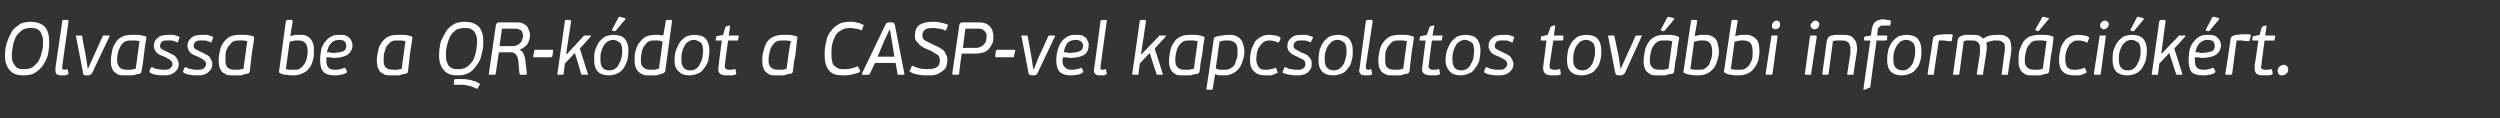 <?xml version="1.0" standalone="no"?><!DOCTYPE svg PUBLIC "-//W3C//DTD SVG 1.1//EN" "http://www.w3.org/Graphics/SVG/1.1/DTD/svg11.dtd"><svg xmlns="http://www.w3.org/2000/svg" version="1.1" width="401.4px" height="19px" viewBox="0 -3 401.4 19" style="top:-3px"><rect x="0" y="-3" width="401.4" height="19" fill="#333333" stroke="none"/>  <desc>Olvassa be a QR k dot a CASP vel kapcsolatos tov bbi inform ci k rt.</desc>  <defs/>  <g id="Polygon28586">    <path d="M 7.2 1.3 C 7.7 1.9 7.9 2.7 7.9 3.7 C 7.9 4.5 7.8 5.2 7.7 5.8 C 7.5 6.5 7.2 7 6.9 7.5 C 6.5 8 6.1 8.4 5.6 8.7 C 5.1 9 4.5 9.1 3.8 9.1 C 2.8 9.1 2.1 8.9 1.6 8.3 C 1.1 7.8 0.8 7 0.8 6 C 0.8 5.1 0.9 4.3 1.2 3.6 C 1.4 3 1.7 2.4 2 1.9 C 2.4 1.4 2.9 1.1 3.3 0.8 C 3.8 0.6 4.4 0.5 4.9 0.5 C 5.9 0.5 6.7 0.8 7.2 1.3 Z M 3.6 1.8 C 3.2 2.1 2.9 2.4 2.6 2.8 C 2.4 3.2 2.2 3.7 2.1 4.2 C 2 4.8 1.9 5.3 1.9 5.9 C 1.9 6.2 1.9 6.5 2 6.8 C 2.1 7.1 2.2 7.3 2.4 7.5 C 2.5 7.7 2.7 7.9 3 8 C 3.2 8.1 3.5 8.1 3.9 8.1 C 4.4 8.1 4.9 8 5.2 7.8 C 5.6 7.5 5.9 7.2 6.2 6.8 C 6.4 6.4 6.6 5.9 6.7 5.4 C 6.9 4.8 6.9 4.3 6.9 3.7 C 6.9 3.4 6.9 3.1 6.8 2.8 C 6.7 2.6 6.6 2.3 6.5 2.1 C 6.3 1.9 6.1 1.7 5.8 1.6 C 5.6 1.5 5.3 1.5 4.9 1.5 C 4.4 1.5 3.9 1.6 3.6 1.8 Z M 10.8 9 C 10.6 9.1 10.5 9.1 10.3 9.1 C 10.1 9.1 10 9.1 9.8 9.1 C 9.4 9.1 9.2 9 9 8.8 C 8.9 8.6 8.9 8.3 8.9 7.9 C 8.9 7.9 10 0.4 10 0.4 C 10 0.3 10 0.3 10 0.3 C 10.1 0.2 10.1 0.2 10.2 0.2 C 10.2 0.2 10.8 0.2 10.8 0.2 C 10.9 0.2 11 0.2 11 0.3 C 11 0.3 11 0.3 11 0.4 C 11 0.4 10 7.6 10 7.6 C 10 7.9 10 8 10 8.1 C 10.1 8.1 10.2 8.2 10.3 8.2 C 10.4 8.2 10.5 8.2 10.5 8.2 C 10.6 8.1 10.7 8.1 10.7 8.1 C 10.8 8.1 10.9 8.2 10.9 8.3 C 10.9 8.3 11 8.8 11 8.8 C 11 8.9 10.9 8.9 10.8 9 Z M 14.6 8.9 C 14.5 9 14.4 9.1 14.2 9.1 C 14.2 9.1 13.8 9.1 13.8 9.1 C 13.6 9.1 13.5 9 13.4 9 C 13.4 8.9 13.3 8.8 13.3 8.5 C 13.3 8.5 12.2 2.8 12.2 2.8 C 12.1 2.7 12.2 2.7 12.3 2.7 C 12.3 2.7 13 2.7 13 2.7 C 13.1 2.7 13.1 2.7 13.2 2.8 C 13.15 2.81 13.8 6.1 13.8 6.1 L 14.1 8.1 L 14.1 8.1 L 15 6.1 C 15 6.1 16.51 2.81 16.5 2.8 C 16.5 2.7 16.6 2.7 16.7 2.7 C 16.7 2.7 17.5 2.7 17.5 2.7 C 17.6 2.7 17.6 2.7 17.6 2.8 C 17.6 2.8 14.9 8.5 14.9 8.5 C 14.8 8.7 14.7 8.9 14.6 8.9 Z M 22.1 2.6 C 22.4 2.6 22.8 2.7 23.3 2.8 C 23.4 2.9 23.5 2.9 23.5 3 C 23.5 3 23.5 3.1 23.5 3.2 C 23.3 4.1 23.2 5 23.1 5.9 C 23 6.7 22.9 7.6 22.7 8.5 C 22.7 8.6 22.7 8.7 22.5 8.8 C 22.4 8.8 22.2 8.9 22 8.9 C 21.8 9 21.6 9 21.3 9.1 C 21.1 9.1 20.9 9.1 20.7 9.1 C 20.5 9.1 20.3 9.1 20.1 9.1 C 19.7 9.1 19.3 9.1 19 9 C 18.7 8.8 18.5 8.7 18.3 8.5 C 18.1 8.3 18 8 17.9 7.7 C 17.8 7.4 17.8 7.1 17.8 6.8 C 17.8 6.2 17.9 5.7 18 5.2 C 18.1 4.6 18.3 4.2 18.6 3.8 C 18.8 3.4 19.2 3.1 19.6 2.9 C 20 2.7 20.5 2.6 21.1 2.6 C 21.4 2.6 21.7 2.6 22.1 2.6 Z M 20.8 8.2 C 20.9 8.2 21 8.2 21.1 8.2 C 21.2 8.2 21.3 8.1 21.5 8.1 C 21.6 8.1 21.7 8.1 21.8 8 C 21.9 7.3 22 6.5 22.1 5.8 C 22.2 5.1 22.3 4.4 22.4 3.6 C 22.2 3.6 22 3.5 21.7 3.5 C 21.5 3.5 21.3 3.5 21.1 3.5 C 20.8 3.5 20.5 3.5 20.2 3.6 C 20 3.7 19.7 3.9 19.5 4.2 C 19.3 4.4 19.2 4.8 19 5.2 C 18.9 5.6 18.8 6.1 18.8 6.7 C 18.8 7.2 19 7.6 19.2 7.8 C 19.4 8.1 19.9 8.2 20.4 8.2 C 20.5 8.2 20.6 8.2 20.8 8.2 Z M 25.1 9 C 24.7 9 24.4 8.8 24.1 8.7 C 24 8.6 24 8.5 24 8.4 C 24 8.4 24.2 7.9 24.2 7.9 C 24.3 7.8 24.4 7.8 24.5 7.8 C 24.8 8 25.1 8.1 25.4 8.1 C 25.7 8.2 26 8.2 26.3 8.2 C 26.7 8.2 27 8.2 27.3 8 C 27.5 7.8 27.7 7.6 27.7 7.3 C 27.7 7 27.5 6.8 27.3 6.6 C 27.1 6.5 26.8 6.3 26.4 6.1 C 25.8 5.9 25.4 5.7 25.1 5.4 C 24.9 5.1 24.7 4.8 24.7 4.4 C 24.7 3.8 24.9 3.4 25.3 3.1 C 25.7 2.7 26.3 2.6 27 2.6 C 27.3 2.6 27.6 2.6 27.9 2.6 C 28.2 2.7 28.5 2.8 28.8 2.9 C 28.8 2.9 28.8 3 28.8 3 C 28.8 3.1 28.8 3.1 28.8 3.1 C 28.8 3.1 28.6 3.7 28.6 3.7 C 28.6 3.8 28.5 3.8 28.5 3.8 C 28.5 3.8 28.5 3.8 28.4 3.8 C 28.1 3.6 27.9 3.6 27.6 3.5 C 27.4 3.5 27.2 3.5 26.9 3.5 C 26.5 3.5 26.2 3.5 26 3.7 C 25.8 3.9 25.7 4.1 25.7 4.4 C 25.7 4.6 25.8 4.8 26 4.9 C 26.2 5 26.5 5.2 27 5.4 C 27.2 5.5 27.4 5.6 27.6 5.7 C 27.8 5.8 28 5.9 28.2 6.1 C 28.3 6.2 28.4 6.4 28.5 6.6 C 28.6 6.8 28.7 7 28.7 7.2 C 28.7 7.6 28.6 7.9 28.5 8.1 C 28.3 8.3 28.2 8.5 27.9 8.7 C 27.7 8.8 27.5 9 27.2 9 C 26.9 9.1 26.6 9.1 26.3 9.1 C 25.9 9.1 25.5 9.1 25.1 9 Z M 30.5 9 C 30.1 9 29.8 8.8 29.5 8.7 C 29.4 8.6 29.4 8.5 29.4 8.4 C 29.4 8.4 29.6 7.9 29.6 7.9 C 29.7 7.8 29.8 7.8 29.9 7.8 C 30.2 8 30.5 8.1 30.8 8.1 C 31.1 8.2 31.4 8.2 31.7 8.2 C 32.1 8.2 32.4 8.2 32.7 8 C 32.9 7.8 33.1 7.6 33.1 7.3 C 33.1 7 32.9 6.8 32.7 6.6 C 32.5 6.5 32.2 6.3 31.8 6.1 C 31.2 5.9 30.8 5.7 30.5 5.4 C 30.3 5.1 30.1 4.8 30.1 4.4 C 30.1 3.8 30.3 3.4 30.7 3.1 C 31.1 2.7 31.7 2.6 32.4 2.6 C 32.7 2.6 33 2.6 33.3 2.6 C 33.6 2.7 33.9 2.8 34.2 2.9 C 34.2 2.9 34.2 3 34.2 3 C 34.2 3.1 34.2 3.1 34.2 3.1 C 34.2 3.1 34 3.7 34 3.7 C 34 3.8 33.9 3.8 33.9 3.8 C 33.9 3.8 33.9 3.8 33.8 3.8 C 33.5 3.6 33.3 3.6 33 3.5 C 32.8 3.5 32.6 3.5 32.3 3.5 C 31.9 3.5 31.6 3.5 31.4 3.7 C 31.2 3.9 31.1 4.1 31.1 4.4 C 31.1 4.6 31.2 4.8 31.4 4.9 C 31.6 5 31.9 5.2 32.4 5.4 C 32.6 5.5 32.8 5.6 33 5.7 C 33.2 5.8 33.4 5.9 33.6 6.1 C 33.7 6.2 33.8 6.4 33.9 6.6 C 34 6.8 34.1 7 34.1 7.2 C 34.1 7.6 34 7.9 33.9 8.1 C 33.7 8.3 33.6 8.5 33.3 8.7 C 33.1 8.8 32.9 9 32.6 9 C 32.3 9.1 32 9.1 31.7 9.1 C 31.3 9.1 30.9 9.1 30.5 9 Z M 39.4 2.6 C 39.7 2.6 40.1 2.7 40.6 2.8 C 40.7 2.9 40.8 2.9 40.8 3 C 40.8 3 40.8 3.1 40.8 3.2 C 40.7 4.1 40.5 5 40.4 5.9 C 40.3 6.7 40.2 7.6 40.1 8.5 C 40 8.6 40 8.7 39.9 8.8 C 39.7 8.8 39.5 8.9 39.3 8.9 C 39.1 9 38.9 9 38.7 9.1 C 38.4 9.1 38.2 9.1 38 9.1 C 37.8 9.1 37.6 9.1 37.5 9.1 C 37 9.1 36.7 9.1 36.4 9 C 36.1 8.8 35.8 8.7 35.6 8.5 C 35.5 8.3 35.3 8 35.2 7.7 C 35.2 7.4 35.1 7.1 35.1 6.8 C 35.1 6.2 35.2 5.7 35.3 5.2 C 35.4 4.6 35.6 4.2 35.9 3.8 C 36.2 3.4 36.5 3.1 36.9 2.9 C 37.3 2.7 37.8 2.6 38.4 2.6 C 38.7 2.6 39 2.6 39.4 2.6 Z M 38.1 8.2 C 38.2 8.2 38.3 8.2 38.4 8.2 C 38.5 8.2 38.7 8.1 38.8 8.1 C 38.9 8.1 39 8.1 39.1 8 C 39.2 7.3 39.3 6.5 39.4 5.8 C 39.5 5.1 39.6 4.4 39.7 3.6 C 39.5 3.6 39.3 3.5 39 3.5 C 38.8 3.5 38.6 3.5 38.4 3.5 C 38.1 3.5 37.8 3.5 37.6 3.6 C 37.3 3.7 37.1 3.9 36.9 4.2 C 36.6 4.4 36.5 4.8 36.3 5.2 C 36.2 5.6 36.2 6.1 36.2 6.7 C 36.2 7.2 36.3 7.6 36.5 7.8 C 36.8 8.1 37.2 8.2 37.8 8.2 C 37.9 8.2 38 8.2 38.1 8.2 Z M 47.4 3.5 C 47.1 3.6 46.8 3.6 46.5 3.7 C 46.5 3.7 45.9 8.1 45.9 8.1 C 46.1 8.1 46.3 8.2 46.6 8.2 C 46.8 8.2 47 8.2 47.2 8.2 C 47.5 8.2 47.8 8.2 48 8.1 C 48.3 7.9 48.5 7.8 48.7 7.5 C 48.9 7.3 49.1 6.9 49.2 6.6 C 49.3 6.2 49.4 5.7 49.4 5.2 C 49.4 4.1 48.9 3.5 48 3.5 C 47.8 3.5 47.6 3.5 47.4 3.5 Z M 47.4 2.6 C 47.8 2.6 48 2.6 48.2 2.6 C 48.6 2.6 49 2.6 49.3 2.8 C 49.5 2.9 49.8 3.1 49.9 3.3 C 50.1 3.5 50.2 3.8 50.3 4.1 C 50.4 4.4 50.4 4.8 50.4 5.2 C 50.4 5.7 50.4 6.3 50.2 6.8 C 50.1 7.2 49.9 7.7 49.6 8 C 49.3 8.4 49 8.6 48.5 8.8 C 48.1 9 47.7 9.1 47.1 9.1 C 46.8 9.1 46.4 9.1 46 9 C 45.6 9 45.2 8.9 44.9 8.7 C 44.8 8.7 44.8 8.6 44.8 8.5 C 44.8 8.5 45.9 0.4 45.9 0.4 C 46 0.3 46 0.3 46 0.3 C 46 0.2 46.1 0.2 46.2 0.2 C 46.2 0.2 46.8 0.2 46.8 0.2 C 46.9 0.2 46.9 0.2 46.9 0.3 C 47 0.3 47 0.3 47 0.4 C 47 0.4 46.6 2.8 46.6 2.8 C 46.9 2.7 47.1 2.7 47.4 2.6 Z M 53.2 3.9 C 52.8 4.3 52.6 4.8 52.5 5.4 C 52.7 5.4 52.8 5.4 53 5.4 C 53.2 5.5 53.3 5.5 53.5 5.5 C 53.9 5.5 54.2 5.4 54.5 5.4 C 54.8 5.3 55 5.3 55.2 5.2 C 55.3 5.1 55.5 5 55.5 4.8 C 55.6 4.7 55.6 4.5 55.6 4.3 C 55.6 4.1 55.5 3.9 55.4 3.7 C 55.2 3.5 54.9 3.4 54.4 3.4 C 53.9 3.4 53.5 3.6 53.2 3.9 Z M 52 8.6 C 51.6 8.2 51.4 7.6 51.4 6.7 C 51.4 6 51.5 5.4 51.6 4.8 C 51.8 4.3 52 3.9 52.3 3.6 C 52.6 3.2 52.9 3 53.3 2.8 C 53.7 2.6 54.1 2.6 54.5 2.6 C 54.9 2.6 55.2 2.6 55.5 2.7 C 55.8 2.8 56 3 56.1 3.1 C 56.3 3.3 56.4 3.5 56.5 3.7 C 56.5 3.9 56.6 4 56.6 4.2 C 56.6 4.9 56.3 5.4 55.8 5.8 C 55.3 6.1 54.5 6.3 53.5 6.3 C 53.3 6.3 53.2 6.2 53 6.2 C 52.8 6.2 52.6 6.2 52.4 6.2 C 52.4 6.4 52.4 6.5 52.4 6.7 C 52.4 7.2 52.5 7.6 52.7 7.8 C 52.9 8.1 53.3 8.2 53.8 8.2 C 54.1 8.2 54.3 8.2 54.6 8.1 C 54.8 8.1 55 8 55.2 7.9 C 55.3 7.9 55.3 7.9 55.4 7.9 C 55.4 7.9 55.4 7.9 55.4 7.9 C 55.4 7.9 55.7 8.4 55.7 8.4 C 55.7 8.5 55.7 8.6 55.6 8.7 C 55.3 8.9 54.9 9 54.6 9 C 54.3 9.1 54 9.1 53.7 9.1 C 52.9 9.1 52.3 8.9 52 8.6 Z M 64.8 2.6 C 65.2 2.6 65.6 2.7 66 2.8 C 66.1 2.9 66.2 2.9 66.2 3 C 66.2 3 66.2 3.1 66.2 3.2 C 66.1 4.1 65.9 5 65.8 5.9 C 65.7 6.7 65.6 7.6 65.5 8.5 C 65.5 8.6 65.4 8.7 65.3 8.8 C 65.1 8.8 64.9 8.9 64.7 8.9 C 64.5 9 64.3 9 64.1 9.1 C 63.8 9.1 63.6 9.1 63.4 9.1 C 63.2 9.1 63 9.1 62.9 9.1 C 62.4 9.1 62.1 9.1 61.8 9 C 61.5 8.8 61.2 8.7 61 8.5 C 60.9 8.3 60.7 8 60.6 7.7 C 60.6 7.4 60.5 7.1 60.5 6.8 C 60.5 6.2 60.6 5.7 60.7 5.2 C 60.8 4.6 61 4.2 61.3 3.8 C 61.6 3.4 61.9 3.1 62.3 2.9 C 62.7 2.7 63.2 2.6 63.8 2.6 C 64.1 2.6 64.4 2.6 64.8 2.6 Z M 63.5 8.2 C 63.6 8.2 63.7 8.2 63.8 8.2 C 63.9 8.2 64.1 8.1 64.2 8.1 C 64.3 8.1 64.4 8.1 64.5 8 C 64.6 7.3 64.7 6.5 64.8 5.8 C 64.9 5.1 65 4.4 65.1 3.6 C 64.9 3.6 64.7 3.5 64.4 3.5 C 64.2 3.5 64 3.5 63.8 3.5 C 63.5 3.5 63.2 3.5 63 3.6 C 62.7 3.7 62.5 3.9 62.3 4.2 C 62 4.4 61.9 4.8 61.8 5.2 C 61.6 5.6 61.6 6.1 61.6 6.7 C 61.6 7.2 61.7 7.6 61.9 7.8 C 62.2 8.1 62.6 8.2 63.2 8.2 C 63.3 8.2 63.4 8.2 63.5 8.2 Z M 72.9 10.6 C 72.8 10.6 72.8 10.5 72.9 10.4 C 72.9 10.4 72.9 9.9 72.9 9.9 C 73 9.8 73 9.8 73 9.7 C 73 9.7 73.1 9.7 73.1 9.7 C 73.1 9.7 74.2 9.7 74.2 9.7 C 74.6 9.7 74.9 9.7 75.2 9.8 C 75.5 9.8 75.8 9.9 76 10 C 76.2 10 76.4 10.1 76.6 10.2 C 76.8 10.3 76.9 10.4 77 10.4 C 77 10.5 77.1 10.5 77.1 10.5 C 77.1 10.5 77.1 10.6 77 10.6 C 77 10.6 76.7 11.2 76.7 11.2 C 76.7 11.2 76.6 11.3 76.6 11.3 C 76.6 11.2 76.5 11.2 76.4 11.2 C 76.1 11 75.8 10.9 75.4 10.8 C 75 10.7 74.5 10.6 74 10.6 C 74 10.6 73 10.6 73 10.6 C 72.9 10.6 72.9 10.6 72.9 10.6 Z M 76.9 1.3 C 77.4 1.9 77.6 2.7 77.6 3.7 C 77.6 4.5 77.5 5.2 77.3 5.8 C 77.2 6.5 76.9 7 76.5 7.5 C 76.2 8 75.8 8.4 75.3 8.7 C 74.7 9 74.2 9.1 73.5 9.1 C 72.5 9.1 71.8 8.9 71.3 8.3 C 70.8 7.8 70.5 7 70.5 6 C 70.5 5.1 70.6 4.3 70.8 3.6 C 71.1 3 71.4 2.4 71.7 1.9 C 72.1 1.4 72.5 1.1 73 0.8 C 73.5 0.6 74.1 0.5 74.6 0.5 C 75.6 0.5 76.4 0.8 76.9 1.3 Z M 73.2 1.8 C 72.9 2.1 72.5 2.4 72.3 2.8 C 72.1 3.2 71.9 3.7 71.8 4.2 C 71.6 4.8 71.6 5.3 71.6 5.9 C 71.6 6.2 71.6 6.5 71.7 6.8 C 71.8 7.1 71.9 7.3 72 7.5 C 72.2 7.7 72.4 7.9 72.7 8 C 72.9 8.1 73.2 8.1 73.6 8.1 C 74.1 8.1 74.5 8 74.9 7.8 C 75.3 7.5 75.6 7.2 75.9 6.8 C 76.1 6.4 76.3 5.9 76.4 5.4 C 76.5 4.8 76.6 4.3 76.6 3.7 C 76.6 3.4 76.6 3.1 76.5 2.8 C 76.4 2.6 76.3 2.3 76.2 2.1 C 76 1.9 75.8 1.8 75.5 1.6 C 75.3 1.5 74.9 1.5 74.6 1.5 C 74 1.5 73.6 1.6 73.2 1.8 Z M 80.2 4.4 C 80.2 4.4 82.15 4.43 82.2 4.4 C 82.5 4.4 82.7 4.4 82.9 4.3 C 83.2 4.2 83.4 4.1 83.5 3.9 C 83.7 3.8 83.8 3.6 83.8 3.4 C 83.9 3.2 84 3 84 2.7 C 84 2.6 83.9 2.5 83.9 2.3 C 83.9 2.2 83.8 2.1 83.7 1.9 C 83.6 1.8 83.4 1.8 83.3 1.7 C 83.1 1.6 82.9 1.6 82.6 1.6 C 82.64 1.6 80.6 1.6 80.6 1.6 L 80.2 4.4 Z M 83.8 0.7 C 84.1 0.8 84.3 1 84.5 1.1 C 84.7 1.3 84.8 1.5 84.9 1.8 C 85 2 85.1 2.3 85.1 2.6 C 85.1 3.2 84.9 3.8 84.6 4.2 C 84.3 4.5 83.9 4.8 83.4 5 C 83.4 5 83.4 5 83.4 5 C 83.7 5.1 83.9 5.3 84 5.5 C 84.1 5.7 84.2 6 84.3 6.3 C 84.3 6.3 84.6 8.8 84.6 8.8 C 84.6 8.8 84.6 8.9 84.6 8.9 C 84.5 9 84.5 9 84.4 9 C 84.4 9 83.6 9 83.6 9 C 83.6 9 83.6 9 83.5 9 C 83.5 9 83.5 8.9 83.4 8.8 C 83.4 8.8 83.2 6.6 83.2 6.6 C 83.1 6.3 83.1 6.1 83 6 C 82.9 5.8 82.8 5.7 82.7 5.6 C 82.6 5.5 82.4 5.5 82.3 5.4 C 82.1 5.4 81.9 5.4 81.7 5.4 C 81.73 5.39 80.1 5.4 80.1 5.4 C 80.1 5.4 79.58 8.77 79.6 8.8 C 79.6 8.9 79.5 8.9 79.5 9 C 79.5 9 79.4 9 79.3 9 C 79.3 9 78.7 9 78.7 9 C 78.6 9 78.6 9 78.5 9 C 78.5 8.9 78.5 8.9 78.5 8.8 C 78.5 8.8 79.6 1.2 79.6 1.2 C 79.6 1 79.7 0.8 79.8 0.7 C 79.9 0.6 80 0.6 80.2 0.6 C 80.2 0.6 82.9 0.6 82.9 0.6 C 83.2 0.6 83.5 0.6 83.8 0.7 Z M 85.6 6.1 C 85.6 6.1 85.6 6 85.6 6 C 85.6 6 85.8 5.2 85.8 5.2 C 85.8 5.1 85.8 5 85.8 5 C 85.8 5 85.9 5 85.9 5 C 85.9 5 88.6 5 88.6 5 C 88.7 5 88.7 5 88.8 5 C 88.8 5 88.8 5.1 88.8 5.2 C 88.8 5.2 88.7 6 88.7 6 C 88.6 6 88.6 6.1 88.6 6.1 C 88.6 6.2 88.5 6.2 88.5 6.2 C 88.47 6.17 85.8 6.2 85.8 6.2 C 85.8 6.2 85.79 6.17 85.8 6.2 C 85.7 6.2 85.7 6.2 85.6 6.1 Z M 93.7 2.8 C 93.8 2.8 93.8 2.7 93.8 2.7 C 93.8 2.7 93.9 2.7 94 2.7 C 94 2.7 94.8 2.7 94.8 2.7 C 94.9 2.7 94.9 2.7 94.9 2.8 C 94.9 2.8 94.9 2.8 94.9 2.8 C 94.88 2.84 93.1 4.8 93.1 4.8 C 93.1 4.8 94.39 8.87 94.4 8.9 C 94.4 8.9 94.4 8.9 94.4 9 C 94.4 9 94.4 9 94.3 9 C 94.3 9 93.6 9 93.6 9 C 93.5 9 93.4 9 93.3 8.9 C 93.35 8.87 92.3 5.5 92.3 5.5 L 90.7 7.2 C 90.7 7.2 90.49 8.82 90.5 8.8 C 90.5 8.9 90.5 8.9 90.4 9 C 90.4 9 90.4 9 90.3 9 C 90.3 9 89.7 9 89.7 9 C 89.6 9 89.5 9 89.5 9 C 89.5 8.9 89.5 8.9 89.5 8.8 C 89.5 8.8 90.7 0.4 90.7 0.4 C 90.7 0.3 90.7 0.3 90.7 0.3 C 90.8 0.2 90.8 0.2 90.9 0.2 C 90.9 0.2 91.5 0.2 91.5 0.2 C 91.6 0.2 91.6 0.2 91.6 0.3 C 91.7 0.3 91.7 0.3 91.7 0.4 C 91.68 0.41 90.9 5.7 90.9 5.7 L 91 5.7 C 91 5.7 93.73 2.8 93.7 2.8 Z M 100.3 3.2 C 100.7 3.7 100.9 4.3 100.9 5.1 C 100.9 5.7 100.8 6.3 100.7 6.8 C 100.5 7.3 100.3 7.7 100.1 8 C 99.8 8.4 99.4 8.7 99.1 8.8 C 98.7 9 98.2 9.1 97.7 9.1 C 97 9.1 96.4 8.9 96 8.5 C 95.6 8.1 95.4 7.5 95.4 6.7 C 95.4 6 95.4 5.4 95.6 4.9 C 95.8 4.4 96 4 96.3 3.6 C 96.6 3.3 96.9 3 97.3 2.8 C 97.7 2.7 98.1 2.6 98.5 2.6 C 99.3 2.6 99.9 2.8 100.3 3.2 Z M 97.5 3.7 C 97.3 3.9 97 4.1 96.9 4.4 C 96.7 4.7 96.6 5.1 96.5 5.4 C 96.4 5.8 96.4 6.2 96.4 6.6 C 96.4 7.1 96.5 7.5 96.7 7.8 C 96.9 8.1 97.3 8.3 97.8 8.3 C 98.2 8.3 98.6 8.2 98.8 8 C 99.1 7.8 99.3 7.5 99.4 7.2 C 99.6 6.9 99.7 6.6 99.8 6.2 C 99.9 5.8 99.9 5.4 99.9 5.1 C 99.9 4.9 99.9 4.6 99.8 4.4 C 99.8 4.2 99.7 4.1 99.6 3.9 C 99.5 3.8 99.3 3.7 99.1 3.6 C 99 3.5 98.7 3.4 98.5 3.4 C 98.1 3.4 97.8 3.5 97.5 3.7 Z M 98.3 1.7 C 98.3 1.7 99.3 -0.2 99.3 -0.2 C 99.3 -0.2 99.3 -0.3 99.4 -0.3 C 99.4 -0.3 99.5 -0.3 99.5 -0.3 C 99.5 -0.3 100.3 -0.1 100.3 -0.1 C 100.4 -0.1 100.4 -0.1 100.4 0 C 100.4 0 100.4 0.1 100.4 0.1 C 100.4 0.1 98.9 1.9 98.9 1.9 C 98.8 2 98.8 2 98.7 2 C 98.7 2 98.7 2 98.6 2 C 98.6 2 98.3 1.9 98.3 1.9 C 98.2 1.8 98.2 1.8 98.3 1.7 Z M 106.9 0.3 C 107 0.2 107 0.2 107.1 0.2 C 107.1 0.2 107.7 0.2 107.7 0.2 C 107.8 0.2 107.8 0.2 107.9 0.3 C 107.9 0.3 107.9 0.3 107.9 0.4 C 107.9 0.4 106.8 8.5 106.8 8.5 C 106.7 8.5 106.7 8.6 106.7 8.6 C 106.7 8.6 106.6 8.7 106.6 8.7 C 106.2 8.9 105.7 9 105.3 9.1 C 104.9 9.1 104.5 9.1 104.1 9.1 C 103.7 9.1 103.4 9.1 103.1 8.9 C 102.8 8.8 102.6 8.6 102.4 8.4 C 102.2 8.2 102.1 7.9 102 7.6 C 101.9 7.3 101.9 7 101.9 6.6 C 101.9 6 101.9 5.5 102.1 5 C 102.2 4.6 102.4 4.1 102.7 3.8 C 103 3.4 103.3 3.1 103.7 2.9 C 104.1 2.7 104.6 2.6 105.2 2.6 C 105.4 2.6 105.6 2.6 105.8 2.6 C 106 2.6 106.3 2.7 106.5 2.7 C 106.5 2.7 106.9 0.4 106.9 0.4 C 106.9 0.3 106.9 0.3 106.9 0.3 Z M 105.7 3.5 C 105.5 3.5 105.3 3.5 105.1 3.5 C 104.8 3.5 104.6 3.5 104.3 3.6 C 104 3.7 103.8 3.9 103.6 4.2 C 103.4 4.4 103.2 4.7 103.1 5.1 C 103 5.5 102.9 6 102.9 6.6 C 102.9 7.2 103 7.6 103.3 7.8 C 103.6 8.1 103.9 8.2 104.4 8.2 C 104.5 8.2 104.6 8.2 104.8 8.2 C 104.9 8.2 105 8.2 105.1 8.2 C 105.2 8.2 105.4 8.1 105.5 8.1 C 105.6 8.1 105.7 8 105.8 8 C 105.8 8 106.4 3.7 106.4 3.7 C 106.1 3.6 105.9 3.5 105.7 3.5 Z M 113.3 3.2 C 113.7 3.7 113.9 4.3 113.9 5.1 C 113.9 5.7 113.8 6.3 113.7 6.8 C 113.5 7.3 113.3 7.7 113 8 C 112.8 8.4 112.4 8.7 112 8.8 C 111.6 9 111.2 9.1 110.7 9.1 C 109.9 9.1 109.4 8.9 109 8.5 C 108.5 8.1 108.3 7.5 108.3 6.7 C 108.3 6 108.4 5.4 108.6 4.9 C 108.8 4.4 109 4 109.3 3.6 C 109.6 3.3 109.9 3 110.3 2.8 C 110.7 2.7 111.1 2.6 111.5 2.6 C 112.3 2.6 112.9 2.8 113.3 3.2 Z M 110.5 3.7 C 110.2 3.9 110 4.1 109.9 4.4 C 109.7 4.7 109.6 5.1 109.5 5.4 C 109.4 5.8 109.4 6.2 109.4 6.6 C 109.4 7.1 109.5 7.5 109.7 7.8 C 109.9 8.1 110.3 8.3 110.8 8.3 C 111.2 8.3 111.5 8.2 111.8 8 C 112.1 7.8 112.3 7.5 112.4 7.2 C 112.6 6.9 112.7 6.6 112.8 6.2 C 112.8 5.8 112.9 5.4 112.9 5.1 C 112.9 4.9 112.8 4.6 112.8 4.4 C 112.8 4.2 112.7 4.1 112.6 3.9 C 112.5 3.8 112.3 3.7 112.1 3.6 C 111.9 3.5 111.7 3.4 111.4 3.4 C 111.1 3.4 110.8 3.5 110.5 3.7 Z M 114.9 3.5 C 114.9 3.4 114.9 3.4 114.9 3.4 C 114.9 3.4 115 3 115 3 C 115 2.9 115 2.9 115 2.9 C 115 2.8 115.1 2.8 115.2 2.8 C 115.15 2.81 116.1 2.6 116.1 2.6 C 116.1 2.6 116.45 1.51 116.4 1.5 C 116.5 1.4 116.5 1.4 116.5 1.3 C 116.6 1.3 116.6 1.3 116.7 1.2 C 116.7 1.2 117.1 1.1 117.1 1.1 C 117.1 1.1 117.2 1.1 117.2 1.1 C 117.2 1.1 117.3 1.2 117.2 1.2 C 117.24 1.24 117 2.7 117 2.7 C 117 2.7 118.45 2.7 118.5 2.7 C 118.5 2.7 118.6 2.7 118.6 2.7 C 118.6 2.8 118.6 2.8 118.6 2.9 C 118.6 2.9 118.5 3.4 118.5 3.4 C 118.5 3.4 118.5 3.5 118.5 3.5 C 118.4 3.5 118.4 3.5 118.3 3.5 C 118.33 3.53 116.9 3.5 116.9 3.5 C 116.9 3.5 116.36 7.42 116.4 7.4 C 116.3 7.7 116.4 7.9 116.5 8 C 116.6 8.1 116.7 8.2 117 8.2 C 117.1 8.2 117.3 8.2 117.5 8.2 C 117.6 8.2 117.8 8.1 117.9 8.1 C 118 8.1 118 8.1 118.1 8.1 C 118.1 8.2 118.1 8.2 118.1 8.2 C 118.1 8.2 118.2 8.8 118.2 8.8 C 118.2 8.8 118.2 8.8 118.2 8.9 C 118.2 8.9 118.1 8.9 118.1 9 C 117.9 9 117.8 9 117.7 9.1 C 117.6 9.1 117.4 9.1 117.3 9.1 C 117.2 9.1 117.1 9.1 117 9.1 C 116.9 9.1 116.8 9.1 116.7 9.1 C 116.1 9.1 115.7 9 115.5 8.7 C 115.3 8.5 115.3 8 115.4 7.5 C 115.35 7.49 115.9 3.5 115.9 3.5 C 115.9 3.5 115.05 3.53 115.1 3.5 C 115 3.5 114.9 3.5 114.9 3.5 Z M 126.6 2.6 C 127 2.6 127.4 2.7 127.8 2.8 C 128 2.9 128 2.9 128 3 C 128.1 3 128.1 3.1 128 3.2 C 127.9 4.1 127.8 5 127.7 5.9 C 127.5 6.7 127.4 7.6 127.3 8.5 C 127.3 8.6 127.2 8.7 127.1 8.8 C 126.9 8.8 126.7 8.9 126.5 8.9 C 126.3 9 126.1 9 125.9 9.1 C 125.7 9.1 125.5 9.1 125.3 9.1 C 125.1 9.1 124.9 9.1 124.7 9.1 C 124.3 9.1 123.9 9.1 123.6 9 C 123.3 8.8 123.1 8.7 122.9 8.5 C 122.7 8.3 122.6 8 122.5 7.7 C 122.4 7.4 122.4 7.1 122.4 6.8 C 122.4 6.2 122.4 5.7 122.6 5.2 C 122.7 4.6 122.9 4.2 123.1 3.8 C 123.4 3.4 123.7 3.1 124.2 2.9 C 124.6 2.7 125.1 2.6 125.7 2.6 C 125.9 2.6 126.3 2.6 126.6 2.6 Z M 125.3 8.2 C 125.4 8.2 125.6 8.2 125.7 8.2 C 125.8 8.2 125.9 8.1 126 8.1 C 126.1 8.1 126.3 8.1 126.3 8 C 126.4 7.3 126.5 6.5 126.6 5.8 C 126.7 5.1 126.8 4.4 127 3.6 C 126.8 3.6 126.5 3.5 126.3 3.5 C 126 3.5 125.8 3.5 125.7 3.5 C 125.4 3.5 125.1 3.5 124.8 3.6 C 124.5 3.7 124.3 3.9 124.1 4.2 C 123.9 4.4 123.7 4.8 123.6 5.2 C 123.5 5.6 123.4 6.1 123.4 6.7 C 123.4 7.2 123.5 7.6 123.8 7.8 C 124 8.1 124.4 8.2 125 8.2 C 125.1 8.2 125.2 8.2 125.3 8.2 Z M 136.9 0.5 C 137 0.5 137.2 0.5 137.4 0.6 C 137.6 0.6 137.8 0.7 138 0.7 C 138.2 0.8 138.4 0.9 138.6 1 C 138.6 1 138.7 1 138.7 1.1 C 138.7 1.1 138.7 1.2 138.6 1.2 C 138.6 1.2 138.4 1.8 138.4 1.8 C 138.3 1.9 138.3 1.9 138.2 1.8 C 137.9 1.7 137.6 1.6 137.3 1.6 C 137 1.5 136.7 1.5 136.4 1.5 C 135.9 1.5 135.4 1.6 135 1.9 C 134.6 2.1 134.3 2.4 134.1 2.8 C 133.9 3.2 133.7 3.7 133.6 4.2 C 133.5 4.7 133.5 5.2 133.5 5.7 C 133.5 6.1 133.5 6.4 133.6 6.7 C 133.6 7 133.7 7.3 133.9 7.5 C 134.1 7.7 134.3 7.8 134.6 8 C 134.8 8.1 135.2 8.1 135.6 8.1 C 135.9 8.1 136.3 8.1 136.6 8 C 137 7.9 137.3 7.8 137.6 7.7 C 137.7 7.6 137.7 7.6 137.7 7.6 C 137.8 7.7 137.8 7.7 137.8 7.8 C 137.8 7.8 138.1 8.3 138.1 8.3 C 138.1 8.4 138.1 8.4 138.1 8.5 C 138.1 8.5 138 8.5 138 8.6 C 137.5 8.8 137.1 8.9 136.6 9 C 136.1 9.1 135.7 9.1 135.3 9.1 C 134.3 9.1 133.6 8.9 133.1 8.3 C 132.6 7.7 132.4 6.9 132.4 5.7 C 132.4 4.9 132.5 4.2 132.7 3.5 C 132.8 2.9 133.1 2.3 133.5 1.9 C 133.8 1.4 134.3 1.1 134.8 0.8 C 135.2 0.6 135.8 0.5 136.4 0.5 C 136.5 0.5 136.7 0.5 136.9 0.5 Z M 144.2 9 C 144.1 9 144.1 8.9 144.1 8.8 C 144.09 8.82 143.8 7.1 143.8 7.1 L 140.5 7.1 C 140.5 7.1 139.65 8.82 139.7 8.8 C 139.6 8.9 139.6 8.9 139.5 9 C 139.5 9 139.4 9 139.4 9 C 139.4 9 138.5 9 138.5 9 C 138.4 9 138.4 9 138.4 8.9 C 138.4 8.9 138.4 8.8 138.4 8.8 C 138.4 8.8 142.1 1.1 142.1 1.1 C 142.2 0.9 142.3 0.7 142.4 0.7 C 142.5 0.6 142.6 0.6 142.8 0.6 C 142.8 0.6 143.1 0.6 143.1 0.6 C 143.3 0.6 143.5 0.6 143.5 0.7 C 143.6 0.7 143.6 0.9 143.7 1.1 C 143.7 1.1 145.2 8.8 145.2 8.8 C 145.2 8.8 145.2 8.9 145.2 8.9 C 145.2 9 145.1 9 145.1 9 C 145.1 9 144.4 9 144.4 9 C 144.3 9 144.2 9 144.2 9 Z M 142.9 1.8 L 142.8 1.8 L 142 3.5 L 140.9 6.1 L 143.6 6.1 L 143.2 3.6 L 142.9 1.8 Z M 148.5 1.8 C 148.2 2 148.1 2.3 148.1 2.7 C 148.1 3 148.2 3.3 148.5 3.5 C 148.9 3.7 149.3 3.9 149.9 4.2 C 150.2 4.3 150.5 4.5 150.8 4.6 C 151 4.8 151.3 4.9 151.5 5.1 C 151.7 5.3 151.8 5.5 151.9 5.8 C 152.1 6 152.1 6.3 152.1 6.6 C 152.1 7.1 152 7.5 151.9 7.8 C 151.7 8.1 151.5 8.3 151.2 8.5 C 150.9 8.7 150.6 8.9 150.2 9 C 149.8 9.1 149.4 9.1 149 9.1 C 148.6 9.1 148.1 9.1 147.5 9 C 147 8.9 146.5 8.8 146.1 8.5 C 146 8.5 146 8.4 146.1 8.3 C 146.1 8.3 146.4 7.6 146.4 7.6 C 146.4 7.6 146.5 7.5 146.6 7.6 C 147 7.8 147.3 7.9 147.8 8 C 148.2 8.1 148.5 8.1 148.9 8.1 C 149.6 8.1 150.1 8 150.4 7.8 C 150.8 7.5 150.9 7.2 150.9 6.7 C 150.9 6.5 150.9 6.3 150.8 6.2 C 150.8 6 150.7 5.9 150.5 5.8 C 150.4 5.7 150.2 5.6 150 5.5 C 149.8 5.3 149.5 5.2 149.3 5.1 C 148.8 4.9 148.5 4.7 148.2 4.6 C 147.9 4.4 147.6 4.2 147.5 4 C 147.3 3.8 147.1 3.6 147 3.4 C 146.9 3.2 146.9 3 146.9 2.7 C 146.9 2 147.1 1.4 147.6 1 C 148.1 0.7 148.8 0.5 149.7 0.5 C 150.1 0.5 150.5 0.5 150.9 0.6 C 151.4 0.7 151.7 0.8 152.1 0.9 C 152.1 1 152.2 1 152.2 1 C 152.2 1 152.2 1.1 152.2 1.1 C 152.2 1.1 151.9 1.8 151.9 1.8 C 151.9 1.9 151.9 1.9 151.8 1.9 C 151.8 1.9 151.8 1.9 151.8 1.9 C 151.4 1.7 151 1.6 150.7 1.6 C 150.3 1.5 149.9 1.5 149.6 1.5 C 149.1 1.5 148.7 1.6 148.5 1.8 Z M 158.9 1.2 C 159.3 1.6 159.5 2.2 159.5 2.8 C 159.5 3.1 159.5 3.5 159.4 3.8 C 159.3 4.1 159.1 4.4 158.9 4.7 C 158.7 5 158.4 5.2 158 5.4 C 157.6 5.5 157.2 5.6 156.6 5.6 C 156.59 5.63 154.4 5.6 154.4 5.6 C 154.4 5.6 153.97 8.77 154 8.8 C 154 8.9 153.9 8.9 153.9 9 C 153.9 9 153.8 9 153.7 9 C 153.7 9 153.1 9 153.1 9 C 153.1 9 153 9 153 9 C 152.9 8.9 152.9 8.9 152.9 8.8 C 152.9 8.8 154 1.2 154 1.2 C 154 1 154.1 0.8 154.2 0.7 C 154.3 0.6 154.4 0.6 154.7 0.6 C 154.7 0.6 157.3 0.6 157.3 0.6 C 158 0.6 158.5 0.8 158.9 1.2 Z M 154.6 4.7 C 154.6 4.7 156.55 4.66 156.5 4.7 C 157.2 4.7 157.6 4.5 157.9 4.2 C 158.3 3.9 158.4 3.4 158.4 2.9 C 158.4 2.8 158.4 2.6 158.4 2.4 C 158.3 2.3 158.2 2.1 158.1 2 C 158 1.9 157.9 1.8 157.7 1.7 C 157.5 1.6 157.2 1.6 157 1.6 C 156.96 1.6 155 1.6 155 1.6 L 154.6 4.7 Z M 159.8 6.1 C 159.8 6.1 159.8 6 159.8 6 C 159.8 6 159.9 5.2 159.9 5.2 C 160 5.1 160 5 160 5 C 160 5 160.1 5 160.1 5 C 160.1 5 162.8 5 162.8 5 C 162.9 5 162.9 5 163 5 C 163 5 163 5.1 163 5.2 C 163 5.2 162.8 6 162.8 6 C 162.8 6 162.8 6.1 162.8 6.1 C 162.8 6.2 162.7 6.2 162.7 6.2 C 162.67 6.17 160 6.2 160 6.2 C 160 6.2 159.98 6.17 160 6.2 C 159.9 6.2 159.9 6.2 159.8 6.1 Z M 166.5 8.9 C 166.4 9 166.2 9.1 166.1 9.1 C 166.1 9.1 165.6 9.1 165.6 9.1 C 165.5 9.1 165.4 9 165.3 9 C 165.2 8.9 165.1 8.8 165.1 8.5 C 165.1 8.5 164 2.8 164 2.8 C 164 2.7 164 2.7 164.1 2.7 C 164.1 2.7 164.8 2.7 164.8 2.7 C 164.9 2.7 165 2.7 165 2.8 C 164.99 2.81 165.6 6.1 165.6 6.1 L 165.9 8.1 L 166 8.1 L 166.8 6.1 C 166.8 6.1 168.35 2.81 168.3 2.8 C 168.4 2.7 168.4 2.7 168.5 2.7 C 168.5 2.7 169.3 2.7 169.3 2.7 C 169.4 2.7 169.4 2.7 169.4 2.8 C 169.4 2.8 166.7 8.5 166.7 8.5 C 166.6 8.7 166.5 8.9 166.5 8.9 Z M 171.4 3.9 C 171.1 4.3 170.9 4.8 170.8 5.4 C 170.9 5.4 171.1 5.4 171.3 5.4 C 171.4 5.5 171.6 5.5 171.7 5.5 C 172.1 5.5 172.5 5.4 172.8 5.4 C 173 5.3 173.3 5.3 173.4 5.2 C 173.6 5.1 173.7 5 173.8 4.8 C 173.8 4.7 173.9 4.5 173.9 4.3 C 173.9 4.1 173.8 3.9 173.6 3.7 C 173.4 3.5 173.1 3.4 172.7 3.4 C 172.2 3.4 171.7 3.6 171.4 3.9 Z M 170.2 8.6 C 169.8 8.2 169.6 7.6 169.6 6.7 C 169.6 6 169.7 5.4 169.9 4.8 C 170 4.3 170.3 3.9 170.5 3.6 C 170.8 3.2 171.2 3 171.5 2.8 C 171.9 2.6 172.3 2.6 172.8 2.6 C 173.2 2.6 173.5 2.6 173.8 2.7 C 174 2.8 174.2 3 174.4 3.1 C 174.5 3.3 174.6 3.5 174.7 3.7 C 174.8 3.9 174.8 4 174.8 4.2 C 174.8 4.9 174.6 5.4 174.1 5.8 C 173.6 6.1 172.8 6.3 171.8 6.3 C 171.6 6.3 171.4 6.2 171.2 6.2 C 171 6.2 170.9 6.2 170.7 6.2 C 170.6 6.4 170.6 6.5 170.6 6.7 C 170.6 7.2 170.7 7.6 171 7.8 C 171.2 8.1 171.6 8.2 172.1 8.2 C 172.3 8.2 172.6 8.2 172.8 8.1 C 173.1 8.1 173.3 8 173.5 7.9 C 173.5 7.9 173.6 7.9 173.6 7.9 C 173.6 7.9 173.6 7.9 173.7 7.9 C 173.7 7.9 173.9 8.4 173.9 8.4 C 174 8.5 173.9 8.6 173.8 8.7 C 173.5 8.9 173.2 9 172.9 9 C 172.5 9.1 172.2 9.1 171.9 9.1 C 171.1 9.1 170.6 8.9 170.2 8.6 Z M 177.5 9 C 177.4 9.1 177.2 9.1 177 9.1 C 176.8 9.1 176.7 9.1 176.6 9.1 C 176.2 9.1 175.9 9 175.8 8.8 C 175.6 8.6 175.6 8.3 175.7 7.9 C 175.7 7.9 176.7 0.4 176.7 0.4 C 176.7 0.3 176.7 0.3 176.8 0.3 C 176.8 0.2 176.8 0.2 176.9 0.2 C 176.9 0.2 177.6 0.2 177.6 0.2 C 177.6 0.2 177.7 0.2 177.7 0.3 C 177.7 0.3 177.8 0.3 177.7 0.4 C 177.7 0.4 176.7 7.6 176.7 7.6 C 176.7 7.9 176.7 8 176.7 8.1 C 176.8 8.1 176.9 8.2 177 8.2 C 177.1 8.2 177.2 8.2 177.3 8.2 C 177.3 8.1 177.4 8.1 177.5 8.1 C 177.5 8.1 177.6 8.2 177.6 8.3 C 177.6 8.3 177.7 8.8 177.7 8.8 C 177.7 8.9 177.7 8.9 177.5 9 Z M 186.1 2.8 C 186.1 2.8 186.1 2.7 186.1 2.7 C 186.2 2.7 186.2 2.7 186.3 2.7 C 186.3 2.7 187.2 2.7 187.2 2.7 C 187.2 2.7 187.2 2.7 187.2 2.8 C 187.3 2.8 187.2 2.8 187.2 2.8 C 187.21 2.84 185.4 4.8 185.4 4.8 C 185.4 4.8 186.72 8.87 186.7 8.9 C 186.7 8.9 186.7 8.9 186.7 9 C 186.7 9 186.7 9 186.6 9 C 186.6 9 185.9 9 185.9 9 C 185.8 9 185.7 9 185.7 8.9 C 185.67 8.87 184.6 5.5 184.6 5.5 L 183 7.2 C 183 7.2 182.82 8.82 182.8 8.8 C 182.8 8.9 182.8 8.9 182.8 9 C 182.7 9 182.7 9 182.6 9 C 182.6 9 182 9 182 9 C 181.9 9 181.9 9 181.8 9 C 181.8 8.9 181.8 8.9 181.8 8.8 C 181.8 8.8 183 0.4 183 0.4 C 183 0.3 183 0.3 183.1 0.3 C 183.1 0.2 183.1 0.2 183.2 0.2 C 183.2 0.2 183.8 0.2 183.8 0.2 C 183.9 0.2 183.9 0.2 184 0.3 C 184 0.3 184 0.3 184 0.4 C 184.01 0.41 183.2 5.7 183.2 5.7 L 183.3 5.7 C 183.3 5.7 186.06 2.8 186.1 2.8 Z M 191.9 2.6 C 192.3 2.6 192.7 2.7 193.1 2.8 C 193.3 2.9 193.3 2.9 193.4 3 C 193.4 3 193.4 3.1 193.4 3.2 C 193.2 4.1 193.1 5 193 5.9 C 192.8 6.7 192.7 7.6 192.6 8.5 C 192.6 8.6 192.5 8.7 192.4 8.8 C 192.3 8.8 192.1 8.9 191.9 8.9 C 191.6 9 191.4 9 191.2 9.1 C 191 9.1 190.8 9.1 190.6 9.1 C 190.4 9.1 190.2 9.1 190 9.1 C 189.6 9.1 189.2 9.1 188.9 9 C 188.6 8.8 188.4 8.7 188.2 8.5 C 188 8.3 187.9 8 187.8 7.7 C 187.7 7.4 187.7 7.1 187.7 6.8 C 187.7 6.2 187.8 5.7 187.9 5.2 C 188 4.6 188.2 4.2 188.5 3.8 C 188.7 3.4 189.1 3.1 189.5 2.9 C 189.9 2.7 190.4 2.6 191 2.6 C 191.3 2.6 191.6 2.6 191.9 2.6 Z M 190.6 8.2 C 190.8 8.2 190.9 8.2 191 8.2 C 191.1 8.2 191.2 8.1 191.3 8.1 C 191.5 8.1 191.6 8.1 191.7 8 C 191.8 7.3 191.9 6.5 192 5.8 C 192.1 5.1 192.2 4.4 192.3 3.6 C 192.1 3.6 191.9 3.5 191.6 3.5 C 191.4 3.5 191.1 3.5 191 3.5 C 190.7 3.5 190.4 3.5 190.1 3.6 C 189.9 3.7 189.6 3.9 189.4 4.2 C 189.2 4.4 189 4.8 188.9 5.2 C 188.8 5.6 188.7 6.1 188.7 6.7 C 188.7 7.2 188.8 7.6 189.1 7.8 C 189.3 8.1 189.7 8.2 190.3 8.2 C 190.4 8.2 190.5 8.2 190.6 8.2 Z M 195.9 9.1 C 195.6 9.1 195.4 9 195.1 8.9 C 195.1 8.9 194.7 11.3 194.7 11.3 C 194.7 11.3 194.7 11.4 194.7 11.4 C 194.7 11.4 194.6 11.4 194.6 11.4 C 194.6 11.4 193.9 11.4 193.9 11.4 C 193.8 11.4 193.8 11.4 193.8 11.4 C 193.7 11.4 193.7 11.3 193.7 11.3 C 193.7 11.3 194.9 3.2 194.9 3.2 C 194.9 3.1 194.9 3 195 3 C 195.5 2.8 195.9 2.7 196.3 2.7 C 196.7 2.6 197.1 2.6 197.4 2.6 C 197.8 2.6 198.2 2.6 198.5 2.8 C 198.8 2.9 199 3.1 199.2 3.3 C 199.4 3.5 199.5 3.8 199.6 4.1 C 199.7 4.5 199.8 4.8 199.8 5.2 C 199.8 5.8 199.7 6.3 199.5 6.8 C 199.4 7.2 199.2 7.7 198.9 8 C 198.6 8.4 198.3 8.6 197.9 8.8 C 197.5 9 197.1 9.1 196.6 9.1 C 196.3 9.1 196.1 9.1 195.9 9.1 Z M 195.9 8.2 C 196.2 8.2 196.3 8.2 196.5 8.2 C 196.8 8.2 197.1 8.2 197.3 8.1 C 197.6 8 197.8 7.8 198.1 7.6 C 198.3 7.3 198.4 7 198.5 6.6 C 198.7 6.3 198.7 5.8 198.7 5.2 C 198.7 4.6 198.6 4.1 198.3 3.9 C 198 3.6 197.7 3.5 197.2 3.5 C 197 3.5 196.8 3.5 196.5 3.5 C 196.2 3.6 196 3.6 195.8 3.7 C 195.8 3.7 195.2 8 195.2 8 C 195.5 8.1 195.7 8.2 195.9 8.2 Z M 202.8 3.8 C 202.6 4 202.4 4.2 202.2 4.5 C 202 4.8 201.9 5.1 201.8 5.5 C 201.8 5.8 201.7 6.2 201.7 6.6 C 201.7 6.8 201.8 7 201.8 7.2 C 201.9 7.4 202 7.6 202.1 7.8 C 202.2 7.9 202.3 8 202.5 8.1 C 202.7 8.2 202.9 8.2 203.2 8.2 C 203.5 8.2 203.8 8.2 204 8.1 C 204.3 8.1 204.5 8 204.7 7.9 C 204.8 7.9 204.8 7.9 204.9 7.9 C 204.9 7.9 204.9 7.9 204.9 8 C 204.9 8 205.1 8.5 205.1 8.5 C 205.2 8.6 205.2 8.7 205.1 8.7 C 204.7 8.9 204.4 9 204.1 9.1 C 203.7 9.1 203.4 9.1 203.1 9.1 C 202.3 9.1 201.8 8.9 201.4 8.5 C 200.9 8.1 200.7 7.5 200.7 6.6 C 200.7 6 200.8 5.5 200.9 5 C 201.1 4.5 201.3 4.1 201.5 3.7 C 201.8 3.3 202.1 3.1 202.5 2.9 C 202.8 2.7 203.2 2.6 203.7 2.6 C 204 2.6 204.3 2.6 204.7 2.7 C 205 2.7 205.3 2.8 205.5 3 C 205.6 3 205.6 3.1 205.6 3.2 C 205.6 3.2 205.4 3.7 205.4 3.7 C 205.3 3.8 205.2 3.9 205.1 3.8 C 204.9 3.7 204.7 3.6 204.5 3.6 C 204.2 3.5 204 3.5 203.7 3.5 C 203.4 3.5 203.1 3.6 202.8 3.8 Z M 207.1 9 C 206.7 9 206.3 8.8 206 8.7 C 205.9 8.6 205.9 8.5 206 8.4 C 206 8.4 206.2 7.9 206.2 7.9 C 206.2 7.8 206.3 7.8 206.5 7.8 C 206.7 8 207 8.1 207.4 8.1 C 207.7 8.2 208 8.2 208.3 8.2 C 208.7 8.2 209 8.2 209.2 8 C 209.5 7.8 209.6 7.6 209.6 7.3 C 209.6 7 209.5 6.8 209.3 6.6 C 209 6.5 208.7 6.3 208.3 6.1 C 207.8 5.9 207.4 5.7 207.1 5.4 C 206.8 5.1 206.7 4.8 206.7 4.4 C 206.7 3.8 206.9 3.4 207.3 3.1 C 207.7 2.7 208.2 2.6 208.9 2.6 C 209.3 2.6 209.6 2.6 209.8 2.6 C 210.1 2.7 210.4 2.8 210.7 2.9 C 210.8 2.9 210.8 3 210.8 3 C 210.8 3.1 210.8 3.1 210.8 3.1 C 210.8 3.1 210.5 3.7 210.5 3.7 C 210.5 3.8 210.5 3.8 210.5 3.8 C 210.4 3.8 210.4 3.8 210.4 3.8 C 210.1 3.6 209.8 3.6 209.6 3.5 C 209.4 3.5 209.1 3.5 208.9 3.5 C 208.5 3.5 208.2 3.5 208 3.7 C 207.8 3.9 207.7 4.1 207.7 4.4 C 207.7 4.6 207.8 4.8 208 4.9 C 208.2 5 208.5 5.2 208.9 5.4 C 209.2 5.5 209.4 5.6 209.6 5.7 C 209.8 5.8 210 5.9 210.1 6.1 C 210.3 6.2 210.4 6.4 210.5 6.6 C 210.6 6.8 210.6 7 210.6 7.2 C 210.6 7.6 210.6 7.9 210.4 8.1 C 210.3 8.3 210.1 8.5 209.9 8.7 C 209.7 8.8 209.4 9 209.1 9 C 208.8 9.1 208.5 9.1 208.2 9.1 C 207.8 9.1 207.5 9.1 207.1 9 Z M 216.6 3.2 C 217 3.7 217.2 4.3 217.2 5.1 C 217.2 5.7 217.2 6.3 217 6.8 C 216.9 7.3 216.7 7.7 216.4 8 C 216.1 8.4 215.8 8.7 215.4 8.8 C 215 9 214.5 9.1 214 9.1 C 213.3 9.1 212.7 8.9 212.3 8.5 C 211.9 8.1 211.7 7.5 211.7 6.7 C 211.7 6 211.8 5.4 211.9 4.9 C 212.1 4.4 212.3 4 212.6 3.6 C 212.9 3.3 213.2 3 213.6 2.8 C 214 2.7 214.4 2.6 214.8 2.6 C 215.6 2.6 216.2 2.8 216.6 3.2 Z M 213.8 3.7 C 213.6 3.9 213.4 4.1 213.2 4.4 C 213 4.7 212.9 5.1 212.8 5.4 C 212.7 5.8 212.7 6.2 212.7 6.6 C 212.7 7.1 212.8 7.5 213 7.8 C 213.3 8.1 213.6 8.3 214.1 8.3 C 214.5 8.3 214.9 8.2 215.1 8 C 215.4 7.8 215.6 7.5 215.8 7.2 C 215.9 6.9 216 6.6 216.1 6.2 C 216.2 5.8 216.2 5.4 216.2 5.1 C 216.2 4.9 216.2 4.6 216.1 4.4 C 216.1 4.2 216 4.1 215.9 3.9 C 215.8 3.8 215.6 3.7 215.5 3.6 C 215.3 3.5 215 3.4 214.8 3.4 C 214.4 3.4 214.1 3.5 213.8 3.7 Z M 220.2 9 C 220 9.1 219.8 9.1 219.6 9.1 C 219.5 9.1 219.3 9.1 219.2 9.1 C 218.8 9.1 218.5 9 218.4 8.8 C 218.2 8.6 218.2 8.3 218.3 7.9 C 218.3 7.9 219.3 0.4 219.3 0.4 C 219.3 0.3 219.4 0.3 219.4 0.3 C 219.4 0.2 219.5 0.2 219.5 0.2 C 219.5 0.2 220.2 0.2 220.2 0.2 C 220.3 0.2 220.3 0.2 220.3 0.3 C 220.4 0.3 220.4 0.3 220.4 0.4 C 220.4 0.4 219.3 7.6 219.3 7.6 C 219.3 7.9 219.3 8 219.4 8.1 C 219.4 8.1 219.5 8.2 219.7 8.2 C 219.7 8.2 219.8 8.2 219.9 8.2 C 220 8.1 220 8.1 220.1 8.1 C 220.2 8.1 220.2 8.2 220.2 8.3 C 220.2 8.3 220.3 8.8 220.3 8.8 C 220.3 8.9 220.3 8.9 220.2 9 Z M 225.6 2.6 C 226 2.6 226.3 2.7 226.8 2.8 C 226.9 2.9 227 2.9 227 3 C 227 3 227 3.1 227 3.2 C 226.9 4.1 226.7 5 226.6 5.9 C 226.5 6.7 226.4 7.6 226.3 8.5 C 226.2 8.6 226.2 8.7 226.1 8.8 C 225.9 8.8 225.7 8.9 225.5 8.9 C 225.3 9 225.1 9 224.9 9.1 C 224.6 9.1 224.4 9.1 224.2 9.1 C 224 9.1 223.8 9.1 223.7 9.1 C 223.2 9.1 222.9 9.1 222.6 9 C 222.3 8.8 222 8.7 221.8 8.5 C 221.7 8.3 221.5 8 221.4 7.7 C 221.4 7.4 221.3 7.1 221.3 6.8 C 221.3 6.2 221.4 5.7 221.5 5.2 C 221.6 4.6 221.8 4.2 222.1 3.8 C 222.4 3.4 222.7 3.1 223.1 2.9 C 223.5 2.7 224 2.6 224.6 2.6 C 224.9 2.6 225.2 2.6 225.6 2.6 Z M 224.3 8.2 C 224.4 8.2 224.5 8.2 224.6 8.2 C 224.7 8.2 224.9 8.1 225 8.1 C 225.1 8.1 225.2 8.1 225.3 8 C 225.4 7.3 225.5 6.5 225.6 5.8 C 225.7 5.1 225.8 4.4 225.9 3.6 C 225.7 3.6 225.5 3.5 225.2 3.5 C 225 3.5 224.8 3.5 224.6 3.5 C 224.3 3.5 224 3.5 223.8 3.6 C 223.5 3.7 223.3 3.9 223.1 4.2 C 222.8 4.4 222.7 4.8 222.5 5.2 C 222.4 5.6 222.4 6.1 222.4 6.7 C 222.4 7.2 222.5 7.6 222.7 7.8 C 223 8.1 223.4 8.2 224 8.2 C 224.1 8.2 224.2 8.2 224.3 8.2 Z M 227.9 3.5 C 227.9 3.4 227.9 3.4 227.9 3.4 C 227.9 3.4 228 3 228 3 C 228 2.9 228 2.9 228 2.9 C 228 2.8 228.1 2.8 228.2 2.8 C 228.16 2.81 229.1 2.6 229.1 2.6 C 229.1 2.6 229.46 1.51 229.5 1.5 C 229.5 1.4 229.5 1.4 229.5 1.3 C 229.6 1.3 229.6 1.3 229.7 1.2 C 229.7 1.2 230.1 1.1 230.1 1.1 C 230.1 1.1 230.2 1.1 230.2 1.1 C 230.3 1.1 230.3 1.2 230.3 1.2 C 230.25 1.24 230 2.7 230 2.7 C 230 2.7 231.46 2.7 231.5 2.7 C 231.5 2.7 231.6 2.7 231.6 2.7 C 231.6 2.8 231.6 2.8 231.6 2.9 C 231.6 2.9 231.5 3.4 231.5 3.4 C 231.5 3.4 231.5 3.5 231.5 3.5 C 231.5 3.5 231.4 3.5 231.3 3.5 C 231.34 3.53 229.9 3.5 229.9 3.5 C 229.9 3.5 229.38 7.42 229.4 7.4 C 229.3 7.7 229.4 7.9 229.5 8 C 229.6 8.1 229.8 8.2 230 8.2 C 230.1 8.2 230.3 8.2 230.5 8.2 C 230.7 8.2 230.8 8.1 230.9 8.1 C 231 8.1 231.1 8.1 231.1 8.1 C 231.1 8.2 231.1 8.2 231.1 8.2 C 231.1 8.2 231.2 8.8 231.2 8.8 C 231.2 8.8 231.2 8.8 231.2 8.9 C 231.2 8.9 231.1 8.9 231.1 9 C 231 9 230.8 9 230.7 9.1 C 230.6 9.1 230.4 9.1 230.3 9.1 C 230.2 9.1 230.1 9.1 230 9.1 C 229.9 9.1 229.8 9.1 229.8 9.1 C 229.2 9.1 228.8 9 228.5 8.7 C 228.3 8.5 228.3 8 228.4 7.5 C 228.37 7.49 228.9 3.5 228.9 3.5 C 228.9 3.5 228.07 3.53 228.1 3.5 C 228 3.5 227.9 3.5 227.9 3.5 Z M 237.1 3.2 C 237.5 3.7 237.7 4.3 237.7 5.1 C 237.7 5.7 237.6 6.3 237.5 6.8 C 237.3 7.3 237.1 7.7 236.8 8 C 236.6 8.4 236.2 8.7 235.8 8.8 C 235.4 9 235 9.1 234.5 9.1 C 233.7 9.1 233.2 8.9 232.8 8.5 C 232.4 8.1 232.1 7.5 232.1 6.7 C 232.1 6 232.2 5.4 232.4 4.9 C 232.6 4.4 232.8 4 233.1 3.6 C 233.4 3.3 233.7 3 234.1 2.8 C 234.5 2.7 234.9 2.6 235.3 2.6 C 236.1 2.6 236.7 2.8 237.1 3.2 Z M 234.3 3.7 C 234 3.9 233.8 4.1 233.7 4.4 C 233.5 4.7 233.4 5.1 233.3 5.4 C 233.2 5.8 233.2 6.2 233.2 6.6 C 233.2 7.1 233.3 7.5 233.5 7.8 C 233.7 8.1 234.1 8.3 234.6 8.3 C 235 8.3 235.3 8.2 235.6 8 C 235.9 7.8 236.1 7.5 236.2 7.2 C 236.4 6.9 236.5 6.6 236.6 6.2 C 236.6 5.8 236.7 5.4 236.7 5.1 C 236.7 4.9 236.6 4.6 236.6 4.4 C 236.6 4.2 236.5 4.1 236.4 3.9 C 236.3 3.8 236.1 3.7 235.9 3.6 C 235.7 3.5 235.5 3.4 235.2 3.4 C 234.9 3.4 234.6 3.5 234.3 3.7 Z M 239.4 9 C 239 9 238.7 8.8 238.4 8.7 C 238.3 8.6 238.3 8.5 238.3 8.4 C 238.3 8.4 238.5 7.9 238.5 7.9 C 238.6 7.8 238.7 7.8 238.8 7.8 C 239.1 8 239.4 8.1 239.7 8.1 C 240 8.2 240.3 8.2 240.6 8.2 C 241 8.2 241.3 8.2 241.6 8 C 241.8 7.8 242 7.6 242 7.3 C 242 7 241.9 6.8 241.6 6.6 C 241.4 6.5 241.1 6.3 240.7 6.1 C 240.1 5.9 239.7 5.7 239.4 5.4 C 239.2 5.1 239 4.8 239 4.4 C 239 3.8 239.2 3.4 239.6 3.1 C 240 2.7 240.6 2.6 241.3 2.6 C 241.6 2.6 241.9 2.6 242.2 2.6 C 242.5 2.7 242.8 2.8 243.1 2.9 C 243.1 2.9 243.1 3 243.1 3 C 243.1 3.1 243.1 3.1 243.1 3.1 C 243.1 3.1 242.9 3.7 242.9 3.7 C 242.9 3.8 242.9 3.8 242.8 3.8 C 242.8 3.8 242.8 3.8 242.7 3.8 C 242.4 3.6 242.2 3.6 241.9 3.5 C 241.7 3.5 241.5 3.5 241.2 3.5 C 240.8 3.5 240.5 3.5 240.3 3.7 C 240.1 3.9 240 4.1 240 4.4 C 240 4.6 240.1 4.8 240.3 4.9 C 240.5 5 240.8 5.2 241.3 5.4 C 241.5 5.5 241.7 5.6 241.9 5.7 C 242.1 5.8 242.3 5.9 242.5 6.1 C 242.6 6.2 242.7 6.4 242.8 6.6 C 242.9 6.8 243 7 243 7.2 C 243 7.6 242.9 7.9 242.8 8.1 C 242.6 8.3 242.5 8.5 242.2 8.7 C 242 8.8 241.8 9 241.5 9 C 241.2 9.1 240.9 9.1 240.6 9.1 C 240.2 9.1 239.8 9.1 239.4 9 Z M 247.4 3.5 C 247.3 3.4 247.3 3.4 247.4 3.4 C 247.4 3.4 247.4 3 247.4 3 C 247.4 2.9 247.4 2.9 247.5 2.9 C 247.5 2.8 247.5 2.8 247.6 2.8 C 247.59 2.81 248.5 2.6 248.5 2.6 C 248.5 2.6 248.89 1.51 248.9 1.5 C 248.9 1.4 248.9 1.4 249 1.3 C 249 1.3 249.1 1.3 249.1 1.2 C 249.1 1.2 249.5 1.1 249.5 1.1 C 249.6 1.1 249.6 1.1 249.7 1.1 C 249.7 1.1 249.7 1.2 249.7 1.2 C 249.68 1.24 249.5 2.7 249.5 2.7 C 249.5 2.7 250.89 2.7 250.9 2.7 C 251 2.7 251 2.7 251 2.7 C 251 2.8 251 2.8 251 2.9 C 251 2.9 251 3.4 251 3.4 C 250.9 3.4 250.9 3.5 250.9 3.5 C 250.9 3.5 250.8 3.5 250.8 3.5 C 250.77 3.53 249.4 3.5 249.4 3.5 C 249.4 3.5 248.8 7.42 248.8 7.4 C 248.8 7.7 248.8 7.9 248.9 8 C 249 8.1 249.2 8.2 249.5 8.2 C 249.6 8.2 249.7 8.2 249.9 8.2 C 250.1 8.2 250.2 8.1 250.4 8.1 C 250.4 8.1 250.5 8.1 250.5 8.1 C 250.5 8.2 250.5 8.2 250.5 8.2 C 250.5 8.2 250.6 8.8 250.6 8.8 C 250.6 8.8 250.6 8.8 250.6 8.9 C 250.6 8.9 250.6 8.9 250.5 9 C 250.4 9 250.3 9 250.1 9.1 C 250 9.1 249.9 9.1 249.8 9.1 C 249.6 9.1 249.5 9.1 249.4 9.1 C 249.3 9.1 249.2 9.1 249.2 9.1 C 248.6 9.1 248.2 9 248 8.7 C 247.8 8.5 247.7 8 247.8 7.5 C 247.8 7.49 248.3 3.5 248.3 3.5 C 248.3 3.5 247.5 3.53 247.5 3.5 C 247.4 3.5 247.4 3.5 247.4 3.5 Z M 256.5 3.2 C 256.9 3.7 257.1 4.3 257.1 5.1 C 257.1 5.7 257.1 6.3 256.9 6.8 C 256.8 7.3 256.6 7.7 256.3 8 C 256 8.4 255.7 8.7 255.3 8.8 C 254.9 9 254.4 9.1 253.9 9.1 C 253.2 9.1 252.6 8.9 252.2 8.5 C 251.8 8.1 251.6 7.5 251.6 6.7 C 251.6 6 251.7 5.4 251.8 4.9 C 252 4.4 252.2 4 252.5 3.6 C 252.8 3.3 253.1 3 253.5 2.8 C 253.9 2.7 254.3 2.6 254.7 2.6 C 255.5 2.6 256.1 2.8 256.5 3.2 Z M 253.7 3.7 C 253.5 3.9 253.3 4.1 253.1 4.4 C 252.9 4.7 252.8 5.1 252.7 5.4 C 252.6 5.8 252.6 6.2 252.6 6.6 C 252.6 7.1 252.7 7.5 252.9 7.8 C 253.2 8.1 253.5 8.3 254 8.3 C 254.4 8.3 254.8 8.2 255 8 C 255.3 7.8 255.5 7.5 255.7 7.2 C 255.8 6.9 255.9 6.6 256 6.2 C 256.1 5.8 256.1 5.4 256.1 5.1 C 256.1 4.9 256.1 4.6 256 4.4 C 256 4.2 255.9 4.1 255.8 3.9 C 255.7 3.8 255.5 3.7 255.4 3.6 C 255.2 3.5 254.9 3.4 254.7 3.4 C 254.3 3.4 254 3.5 253.7 3.7 Z M 260.7 8.9 C 260.6 9 260.5 9.1 260.3 9.1 C 260.3 9.1 259.9 9.1 259.9 9.1 C 259.7 9.1 259.6 9 259.5 9 C 259.4 8.9 259.4 8.8 259.3 8.5 C 259.3 8.5 258.2 2.8 258.2 2.8 C 258.2 2.7 258.3 2.7 258.3 2.7 C 258.3 2.7 259.1 2.7 259.1 2.7 C 259.2 2.7 259.2 2.7 259.2 2.8 C 259.23 2.81 259.9 6.1 259.9 6.1 L 260.2 8.1 L 260.2 8.1 L 261.1 6.1 C 261.1 6.1 262.59 2.81 262.6 2.8 C 262.6 2.7 262.7 2.7 262.8 2.7 C 262.8 2.7 263.6 2.7 263.6 2.7 C 263.6 2.7 263.7 2.7 263.6 2.8 C 263.6 2.8 261 8.5 261 8.5 C 260.9 8.7 260.8 8.9 260.7 8.9 Z M 268.1 2.6 C 268.5 2.6 268.9 2.7 269.3 2.8 C 269.5 2.9 269.5 2.9 269.6 3 C 269.6 3 269.6 3.1 269.6 3.2 C 269.4 4.1 269.3 5 269.2 5.9 C 269 6.7 268.9 7.6 268.8 8.5 C 268.8 8.6 268.7 8.7 268.6 8.8 C 268.5 8.8 268.3 8.9 268.1 8.9 C 267.8 9 267.6 9 267.4 9.1 C 267.2 9.1 267 9.1 266.8 9.1 C 266.6 9.1 266.4 9.1 266.2 9.1 C 265.8 9.1 265.4 9.1 265.1 9 C 264.8 8.8 264.6 8.7 264.4 8.5 C 264.2 8.3 264.1 8 264 7.7 C 263.9 7.4 263.9 7.1 263.9 6.8 C 263.9 6.2 264 5.7 264.1 5.2 C 264.2 4.6 264.4 4.2 264.7 3.8 C 264.9 3.4 265.3 3.1 265.7 2.9 C 266.1 2.7 266.6 2.6 267.2 2.6 C 267.5 2.6 267.8 2.6 268.1 2.6 Z M 266.8 8.2 C 267 8.2 267.1 8.2 267.2 8.2 C 267.3 8.2 267.4 8.1 267.5 8.1 C 267.7 8.1 267.8 8.1 267.9 8 C 268 7.3 268.1 6.5 268.2 5.8 C 268.3 5.1 268.4 4.4 268.5 3.6 C 268.3 3.6 268.1 3.5 267.8 3.5 C 267.6 3.5 267.3 3.5 267.2 3.5 C 266.9 3.5 266.6 3.5 266.3 3.6 C 266.1 3.7 265.8 3.9 265.6 4.2 C 265.4 4.4 265.2 4.8 265.1 5.2 C 265 5.6 264.9 6.1 264.9 6.7 C 264.9 7.2 265 7.6 265.3 7.8 C 265.5 8.1 265.9 8.2 266.5 8.2 C 266.6 8.2 266.7 8.2 266.8 8.2 Z M 266.7 1.7 C 266.7 1.7 267.7 -0.2 267.7 -0.2 C 267.7 -0.2 267.8 -0.3 267.8 -0.3 C 267.8 -0.3 267.9 -0.3 267.9 -0.3 C 267.9 -0.3 268.7 -0.1 268.7 -0.1 C 268.8 -0.1 268.8 -0.1 268.8 0 C 268.8 0 268.8 0.1 268.8 0.1 C 268.8 0.1 267.3 1.9 267.3 1.9 C 267.2 2 267.2 2 267.1 2 C 267.1 2 267.1 2 267 2 C 267 2 266.7 1.9 266.7 1.9 C 266.6 1.8 266.6 1.8 266.7 1.7 Z M 272.9 3.5 C 272.6 3.6 272.3 3.6 272 3.7 C 272 3.7 271.4 8.1 271.4 8.1 C 271.6 8.1 271.9 8.2 272.1 8.2 C 272.3 8.2 272.6 8.2 272.7 8.2 C 273 8.2 273.3 8.2 273.6 8.1 C 273.8 7.9 274.1 7.8 274.3 7.5 C 274.5 7.3 274.6 6.9 274.7 6.6 C 274.9 6.2 274.9 5.7 274.9 5.2 C 274.9 4.1 274.5 3.5 273.5 3.5 C 273.4 3.5 273.1 3.5 272.9 3.5 Z M 273 2.6 C 273.3 2.6 273.5 2.6 273.8 2.6 C 274.2 2.6 274.5 2.6 274.8 2.8 C 275.1 2.9 275.3 3.1 275.5 3.3 C 275.6 3.5 275.8 3.8 275.8 4.1 C 275.9 4.4 276 4.8 276 5.2 C 276 5.7 275.9 6.3 275.7 6.8 C 275.6 7.2 275.4 7.7 275.1 8 C 274.8 8.4 274.5 8.6 274.1 8.8 C 273.7 9 273.2 9.1 272.6 9.1 C 272.3 9.1 271.9 9.1 271.5 9 C 271.1 9 270.8 8.9 270.4 8.7 C 270.3 8.7 270.3 8.6 270.3 8.5 C 270.3 8.5 271.5 0.4 271.5 0.4 C 271.5 0.3 271.5 0.3 271.5 0.3 C 271.6 0.2 271.6 0.2 271.7 0.2 C 271.7 0.2 272.3 0.2 272.3 0.2 C 272.4 0.2 272.4 0.2 272.5 0.3 C 272.5 0.3 272.5 0.3 272.5 0.4 C 272.5 0.4 272.1 2.8 272.1 2.8 C 272.4 2.7 272.7 2.7 273 2.6 Z M 279.4 3.5 C 279.1 3.6 278.8 3.6 278.5 3.7 C 278.5 3.7 277.9 8.1 277.9 8.1 C 278.1 8.1 278.4 8.2 278.6 8.2 C 278.9 8.2 279.1 8.2 279.3 8.2 C 279.5 8.2 279.8 8.2 280.1 8.1 C 280.3 7.9 280.6 7.8 280.8 7.5 C 281 7.3 281.1 6.9 281.3 6.6 C 281.4 6.2 281.4 5.7 281.4 5.2 C 281.4 4.1 281 3.5 280 3.5 C 279.9 3.5 279.7 3.5 279.4 3.5 Z M 279.5 2.6 C 279.8 2.6 280.1 2.6 280.3 2.6 C 280.7 2.6 281 2.6 281.3 2.8 C 281.6 2.9 281.8 3.1 282 3.3 C 282.2 3.5 282.3 3.8 282.4 4.1 C 282.4 4.4 282.5 4.8 282.5 5.2 C 282.5 5.7 282.4 6.3 282.3 6.8 C 282.1 7.2 281.9 7.7 281.6 8 C 281.3 8.4 281 8.6 280.6 8.8 C 280.2 9 279.7 9.1 279.2 9.1 C 278.8 9.1 278.4 9.1 278 9 C 277.6 9 277.3 8.9 277 8.7 C 276.9 8.7 276.8 8.6 276.8 8.5 C 276.8 8.5 278 0.4 278 0.4 C 278 0.3 278 0.3 278 0.3 C 278.1 0.2 278.1 0.2 278.2 0.2 C 278.2 0.2 278.8 0.2 278.8 0.2 C 278.9 0.2 279 0.2 279 0.3 C 279 0.3 279 0.3 279 0.4 C 279 0.4 278.6 2.8 278.6 2.8 C 278.9 2.7 279.2 2.7 279.5 2.6 Z M 285.7 0.5 C 285.8 0.6 285.8 0.7 285.8 0.9 C 285.8 1.1 285.8 1.3 285.6 1.5 C 285.4 1.6 285.3 1.7 285.1 1.7 C 284.9 1.7 284.8 1.7 284.6 1.5 C 284.5 1.4 284.5 1.3 284.5 1.1 C 284.5 0.9 284.6 0.7 284.7 0.6 C 284.9 0.4 285.1 0.3 285.3 0.3 C 285.4 0.3 285.6 0.4 285.7 0.5 Z M 284.5 9 C 284.5 9 284.4 9 284.3 9 C 284.3 9 283.7 9 283.7 9 C 283.7 9 283.6 9 283.6 9 C 283.5 8.9 283.5 8.9 283.5 8.8 C 283.5 8.8 284.4 2.9 284.4 2.9 C 284.4 2.8 284.4 2.7 284.5 2.7 C 284.5 2.7 284.5 2.7 284.6 2.7 C 284.6 2.7 285.2 2.7 285.2 2.7 C 285.3 2.7 285.3 2.7 285.4 2.7 C 285.4 2.8 285.4 2.8 285.4 2.9 C 285.4 2.9 284.6 8.8 284.6 8.8 C 284.5 8.9 284.5 8.9 284.5 9 Z M 291.9 0.5 C 292.1 0.6 292.1 0.7 292.1 0.9 C 292.1 1.1 292 1.3 291.9 1.5 C 291.7 1.6 291.5 1.7 291.3 1.7 C 291.2 1.7 291 1.7 290.9 1.5 C 290.8 1.4 290.7 1.3 290.7 1.1 C 290.7 0.9 290.8 0.7 291 0.6 C 291.1 0.4 291.3 0.3 291.5 0.3 C 291.7 0.3 291.8 0.4 291.9 0.5 Z M 290.8 9 C 290.7 9 290.7 9 290.6 9 C 290.6 9 290 9 290 9 C 289.9 9 289.9 9 289.8 9 C 289.8 8.9 289.8 8.9 289.8 8.8 C 289.8 8.8 290.6 2.9 290.6 2.9 C 290.7 2.8 290.7 2.7 290.7 2.7 C 290.7 2.7 290.8 2.7 290.9 2.7 C 290.9 2.7 291.5 2.7 291.5 2.7 C 291.6 2.7 291.6 2.7 291.6 2.7 C 291.7 2.8 291.7 2.8 291.7 2.9 C 291.7 2.9 290.8 8.8 290.8 8.8 C 290.8 8.9 290.8 8.9 290.8 9 Z M 297.6 9 C 297.5 9 297.5 9 297.4 9 C 297.4 9 296.8 9 296.8 9 C 296.7 9 296.7 9 296.6 9 C 296.6 8.9 296.6 8.9 296.6 8.8 C 296.6 8.8 297.1 5.6 297.1 5.6 C 297.1 5.3 297.1 5 297.1 4.7 C 297.1 4.4 297 4.2 296.9 4 C 296.8 3.8 296.6 3.7 296.4 3.6 C 296.2 3.5 295.8 3.5 295.4 3.5 C 295.3 3.5 295.2 3.5 295 3.5 C 294.8 3.5 294.6 3.5 294.3 3.6 C 294.3 3.6 293.6 8.8 293.6 8.8 C 293.6 8.9 293.6 8.9 293.5 9 C 293.5 9 293.5 9 293.4 9 C 293.4 9 292.8 9 292.8 9 C 292.7 9 292.7 9 292.6 9 C 292.6 8.9 292.6 8.9 292.6 8.8 C 292.6 8.8 293.3 3.6 293.3 3.6 C 293.4 3.1 293.7 2.7 294.2 2.7 C 294.3 2.7 294.4 2.6 294.5 2.6 C 294.6 2.6 294.8 2.6 294.9 2.6 C 295 2.6 295.2 2.6 295.3 2.6 C 295.4 2.6 295.5 2.6 295.6 2.6 C 296.1 2.6 296.6 2.6 296.9 2.7 C 297.3 2.8 297.5 3 297.7 3.3 C 297.9 3.5 298.1 3.8 298.1 4.2 C 298.2 4.6 298.2 5.1 298.1 5.6 C 298.08 5.6 297.6 8.8 297.6 8.8 C 297.6 8.8 297.63 8.82 297.6 8.8 C 297.6 8.9 297.6 8.9 297.6 9 Z M 303.4 1.1 C 303.4 1.1 303.3 1.1 303.3 1.1 C 303.1 1.1 303 1.1 302.8 1.1 C 302.7 1.1 302.6 1.1 302.5 1.1 C 302.1 1.1 301.9 1.1 301.8 1.3 C 301.6 1.4 301.5 1.6 301.5 1.8 C 301.51 1.85 301.4 2.7 301.4 2.7 C 301.4 2.7 302.88 2.7 302.9 2.7 C 302.9 2.7 303 2.7 303 2.7 C 303 2.8 303 2.8 303 2.9 C 303 2.9 303 3.4 303 3.4 C 302.9 3.4 302.9 3.4 302.9 3.5 C 302.9 3.5 302.8 3.5 302.8 3.5 C 302.76 3.53 301.3 3.5 301.3 3.5 C 301.3 3.5 300.28 10.9 300.3 10.9 C 300.3 11 300.3 11 300.2 11.1 C 300.2 11.1 300.2 11.1 300.1 11.1 C 300.1 11.1 299.4 11.4 299.4 11.4 C 299.3 11.4 299.2 11.4 299.2 11.4 C 299.2 11.4 299.2 11.3 299.2 11.2 C 299.19 11.22 300.3 3.5 300.3 3.5 C 300.3 3.5 299.38 3.53 299.4 3.5 C 299.3 3.5 299.2 3.5 299.3 3.4 C 299.3 3.4 299.3 3.1 299.3 3.1 C 299.3 3 299.3 3 299.3 2.9 C 299.4 2.9 299.4 2.9 299.5 2.9 C 299.5 2.9 299.5 2.9 299.6 2.8 C 299.7 2.8 299.8 2.8 299.9 2.8 C 300 2.8 300.1 2.8 300.2 2.7 C 300.3 2.7 300.4 2.7 300.4 2.7 C 300.4 2.7 300.5 1.9 300.5 1.9 C 300.6 1.4 300.7 0.9 301 0.6 C 301.3 0.3 301.8 0.1 302.4 0.1 C 302.5 0.1 302.6 0.1 302.9 0.2 C 303.1 0.2 303.3 0.2 303.5 0.3 C 303.6 0.3 303.6 0.3 303.6 0.4 C 303.6 0.4 303.6 0.4 303.6 0.5 C 303.6 0.5 303.5 1 303.5 1 C 303.5 1.1 303.4 1.1 303.4 1.1 Z M 307.9 3.2 C 308.3 3.7 308.5 4.3 308.5 5.1 C 308.5 5.7 308.5 6.3 308.3 6.8 C 308.2 7.3 308 7.7 307.7 8 C 307.4 8.4 307.1 8.7 306.7 8.8 C 306.3 9 305.8 9.1 305.3 9.1 C 304.6 9.1 304 8.9 303.6 8.5 C 303.2 8.1 303 7.5 303 6.7 C 303 6 303.1 5.4 303.2 4.9 C 303.4 4.4 303.6 4 303.9 3.6 C 304.2 3.3 304.5 3 304.9 2.8 C 305.3 2.7 305.7 2.6 306.2 2.6 C 306.9 2.6 307.5 2.8 307.9 3.2 Z M 305.1 3.7 C 304.9 3.9 304.7 4.1 304.5 4.4 C 304.3 4.7 304.2 5.1 304.1 5.4 C 304 5.8 304 6.2 304 6.6 C 304 7.1 304.1 7.5 304.3 7.8 C 304.6 8.1 304.9 8.3 305.5 8.3 C 305.8 8.3 306.2 8.2 306.4 8 C 306.7 7.8 306.9 7.5 307.1 7.2 C 307.2 6.9 307.3 6.6 307.4 6.2 C 307.5 5.8 307.5 5.4 307.5 5.1 C 307.5 4.9 307.5 4.6 307.4 4.4 C 307.4 4.2 307.3 4.1 307.2 3.9 C 307.1 3.8 306.9 3.7 306.8 3.6 C 306.6 3.5 306.4 3.4 306.1 3.4 C 305.7 3.4 305.4 3.5 305.1 3.7 Z M 310.5 2.9 C 310.6 2.8 310.8 2.7 311.1 2.6 C 311.5 2.6 311.9 2.5 312.3 2.5 C 312.7 2.5 313 2.5 313.3 2.5 C 313.4 2.5 313.5 2.5 313.5 2.6 C 313.5 2.6 313.6 2.7 313.5 2.8 C 313.5 2.8 313.4 3.4 313.4 3.4 C 313.4 3.5 313.4 3.6 313.3 3.6 C 313.3 3.6 313.2 3.6 313.1 3.6 C 312.9 3.6 312.5 3.6 312.2 3.5 C 311.9 3.5 311.6 3.5 311.3 3.5 C 311.3 3.5 310.5 8.8 310.5 8.8 C 310.5 8.9 310.5 8.9 310.5 9 C 310.4 9 310.4 9 310.3 9 C 310.3 9 309.7 9 309.7 9 C 309.6 9 309.6 9 309.6 9 C 309.5 8.9 309.5 8.9 309.5 8.8 C 309.52 8.82 310.3 3.6 310.3 3.6 C 310.3 3.6 310.27 3.55 310.3 3.6 C 310.3 3.3 310.4 3 310.5 2.9 Z M 322.4 9 C 322.3 9 322.3 9 322.2 9 C 322.2 9 321.6 9 321.6 9 C 321.5 9 321.5 9 321.4 9 C 321.4 8.9 321.4 8.9 321.4 8.8 C 321.4 8.8 321.8 5.7 321.8 5.7 C 321.9 5.3 321.9 5 321.9 4.7 C 321.9 4.5 321.9 4.2 321.8 4 C 321.7 3.9 321.5 3.7 321.3 3.6 C 321.1 3.5 320.9 3.5 320.5 3.5 C 320.4 3.5 320.3 3.5 320.1 3.5 C 320 3.5 319.8 3.6 319.7 3.6 C 319.5 3.6 319.4 3.7 319.2 3.7 C 319.1 3.8 319 3.8 318.9 3.9 C 319 4.1 319 4.4 319 4.7 C 319 5 318.9 5.3 318.9 5.6 C 318.9 5.6 318.4 8.8 318.4 8.8 C 318.4 8.9 318.4 8.9 318.4 9 C 318.3 9 318.3 9 318.2 9 C 318.2 9 317.6 9 317.6 9 C 317.5 9 317.5 9 317.5 9 C 317.4 8.9 317.4 8.9 317.4 8.8 C 317.4 8.8 317.9 5.6 317.9 5.6 C 317.9 5.3 317.9 5 317.9 4.7 C 317.9 4.5 317.9 4.3 317.8 4.1 C 317.7 3.9 317.6 3.8 317.3 3.6 C 317.1 3.5 316.8 3.5 316.5 3.5 C 316.4 3.5 316.3 3.5 316.2 3.5 C 316.1 3.5 316 3.5 315.9 3.5 C 315.8 3.5 315.7 3.5 315.6 3.5 C 315.5 3.6 315.4 3.6 315.3 3.6 C 315.3 3.6 314.6 8.8 314.6 8.8 C 314.6 8.9 314.5 8.9 314.5 9 C 314.5 9 314.4 9 314.4 9 C 314.4 9 313.7 9 313.7 9 C 313.7 9 313.6 9 313.6 9 C 313.6 8.9 313.6 8.9 313.6 8.8 C 313.6 8.8 314.3 3.7 314.3 3.7 C 314.3 3.4 314.4 3.2 314.5 3 C 314.7 2.9 314.9 2.7 315.2 2.7 C 315.2 2.7 315.3 2.6 315.4 2.6 C 315.6 2.6 315.7 2.6 315.8 2.6 C 316 2.6 316.1 2.6 316.2 2.6 C 316.4 2.6 316.5 2.6 316.6 2.6 C 317 2.6 317.4 2.6 317.7 2.7 C 318 2.8 318.2 3 318.4 3.2 C 318.7 3 319.1 2.8 319.5 2.7 C 320 2.6 320.4 2.6 320.8 2.6 C 321.3 2.6 321.7 2.6 322 2.8 C 322.3 2.9 322.5 3.1 322.7 3.4 C 322.8 3.7 322.9 4 322.9 4.3 C 323 4.7 322.9 5.1 322.9 5.5 C 322.88 5.5 322.4 8.8 322.4 8.8 C 322.4 8.8 322.41 8.83 322.4 8.8 C 322.4 8.9 322.4 8.9 322.4 9 Z M 328.3 2.6 C 328.7 2.6 329.1 2.7 329.5 2.8 C 329.6 2.9 329.7 2.9 329.7 3 C 329.7 3 329.7 3.1 329.7 3.2 C 329.6 4.1 329.5 5 329.3 5.9 C 329.2 6.7 329.1 7.6 329 8.5 C 329 8.6 328.9 8.7 328.8 8.8 C 328.6 8.8 328.4 8.9 328.2 8.9 C 328 9 327.8 9 327.6 9.1 C 327.4 9.1 327.2 9.1 327 9.1 C 326.8 9.1 326.6 9.1 326.4 9.1 C 326 9.1 325.6 9.1 325.3 9 C 325 8.8 324.8 8.7 324.6 8.5 C 324.4 8.3 324.3 8 324.2 7.7 C 324.1 7.4 324.1 7.1 324.1 6.8 C 324.1 6.2 324.1 5.7 324.2 5.2 C 324.4 4.6 324.6 4.2 324.8 3.8 C 325.1 3.4 325.4 3.1 325.8 2.9 C 326.3 2.7 326.8 2.6 327.4 2.6 C 327.6 2.6 327.9 2.6 328.3 2.6 Z M 327 8.2 C 327.1 8.2 327.2 8.2 327.4 8.2 C 327.5 8.2 327.6 8.1 327.7 8.1 C 327.8 8.1 327.9 8.1 328 8 C 328.1 7.3 328.2 6.5 328.3 5.8 C 328.4 5.1 328.5 4.4 328.6 3.6 C 328.4 3.6 328.2 3.5 328 3.5 C 327.7 3.5 327.5 3.5 327.3 3.5 C 327 3.5 326.8 3.5 326.5 3.6 C 326.2 3.7 326 3.9 325.8 4.2 C 325.6 4.4 325.4 4.8 325.3 5.2 C 325.2 5.6 325.1 6.1 325.1 6.7 C 325.1 7.2 325.2 7.6 325.5 7.8 C 325.7 8.1 326.1 8.2 326.7 8.2 C 326.8 8.2 326.9 8.2 327 8.2 Z M 326.8 1.7 C 326.8 1.7 327.9 -0.2 327.9 -0.2 C 327.9 -0.2 327.9 -0.3 328 -0.3 C 328 -0.3 328 -0.3 328.1 -0.3 C 328.1 -0.3 328.9 -0.1 328.9 -0.1 C 328.9 -0.1 329 -0.1 329 0 C 329 0 329 0.1 328.9 0.1 C 328.9 0.1 327.4 1.9 327.4 1.9 C 327.4 2 327.3 2 327.3 2 C 327.3 2 327.2 2 327.2 2 C 327.2 2 326.9 1.9 326.9 1.9 C 326.8 1.8 326.8 1.8 326.8 1.7 Z M 332.7 3.8 C 332.4 4 332.2 4.2 332.1 4.5 C 331.9 4.8 331.8 5.1 331.7 5.5 C 331.6 5.8 331.6 6.2 331.6 6.6 C 331.6 6.8 331.6 7 331.7 7.2 C 331.7 7.4 331.8 7.6 331.9 7.8 C 332 7.9 332.2 8 332.4 8.1 C 332.6 8.2 332.8 8.2 333.1 8.2 C 333.4 8.2 333.6 8.2 333.9 8.1 C 334.2 8.1 334.4 8 334.6 7.9 C 334.6 7.9 334.7 7.9 334.7 7.9 C 334.7 7.9 334.8 7.9 334.8 8 C 334.8 8 335 8.5 335 8.5 C 335.1 8.6 335 8.7 334.9 8.7 C 334.6 8.9 334.3 9 333.9 9.1 C 333.6 9.1 333.2 9.1 333 9.1 C 332.2 9.1 331.6 8.9 331.2 8.5 C 330.8 8.1 330.6 7.5 330.6 6.6 C 330.6 6 330.7 5.5 330.8 5 C 330.9 4.5 331.1 4.1 331.4 3.7 C 331.6 3.3 332 3.1 332.3 2.9 C 332.7 2.7 333.1 2.6 333.6 2.6 C 333.9 2.6 334.2 2.6 334.5 2.7 C 334.9 2.7 335.2 2.8 335.4 3 C 335.5 3 335.5 3.1 335.4 3.2 C 335.4 3.2 335.2 3.7 335.2 3.7 C 335.2 3.8 335.1 3.9 335 3.8 C 334.8 3.7 334.6 3.6 334.4 3.6 C 334.1 3.5 333.9 3.5 333.6 3.5 C 333.2 3.5 332.9 3.6 332.7 3.8 Z M 338.4 0.5 C 338.5 0.6 338.6 0.7 338.6 0.9 C 338.6 1.1 338.5 1.3 338.3 1.5 C 338.1 1.6 338 1.7 337.8 1.7 C 337.6 1.7 337.5 1.7 337.4 1.5 C 337.2 1.4 337.2 1.3 337.2 1.1 C 337.2 0.9 337.3 0.7 337.4 0.6 C 337.6 0.4 337.8 0.3 338 0.3 C 338.1 0.3 338.3 0.4 338.4 0.5 Z M 337.2 9 C 337.2 9 337.1 9 337.1 9 C 337.1 9 336.4 9 336.4 9 C 336.4 9 336.3 9 336.3 9 C 336.2 8.9 336.2 8.9 336.2 8.8 C 336.2 8.8 337.1 2.9 337.1 2.9 C 337.1 2.8 337.1 2.7 337.2 2.7 C 337.2 2.7 337.2 2.7 337.3 2.7 C 337.3 2.7 337.9 2.7 337.9 2.7 C 338 2.7 338 2.7 338.1 2.7 C 338.1 2.8 338.1 2.8 338.1 2.9 C 338.1 2.9 337.3 8.8 337.3 8.8 C 337.3 8.9 337.2 8.9 337.2 9 Z M 344.1 3.2 C 344.5 3.7 344.7 4.3 344.7 5.1 C 344.7 5.7 344.6 6.3 344.5 6.8 C 344.3 7.3 344.1 7.7 343.9 8 C 343.6 8.4 343.2 8.7 342.9 8.8 C 342.5 9 342 9.1 341.5 9.1 C 340.8 9.1 340.2 8.9 339.8 8.5 C 339.4 8.1 339.2 7.5 339.2 6.7 C 339.2 6 339.2 5.4 339.4 4.9 C 339.6 4.4 339.8 4 340.1 3.6 C 340.4 3.3 340.7 3 341.1 2.8 C 341.5 2.7 341.9 2.6 342.3 2.6 C 343.1 2.6 343.7 2.8 344.1 3.2 Z M 341.3 3.7 C 341.1 3.9 340.8 4.1 340.7 4.4 C 340.5 4.7 340.4 5.1 340.3 5.4 C 340.2 5.8 340.2 6.2 340.2 6.6 C 340.2 7.1 340.3 7.5 340.5 7.8 C 340.7 8.1 341.1 8.3 341.6 8.3 C 342 8.3 342.4 8.2 342.6 8 C 342.9 7.8 343.1 7.5 343.2 7.2 C 343.4 6.9 343.5 6.6 343.6 6.2 C 343.7 5.8 343.7 5.4 343.7 5.1 C 343.7 4.9 343.7 4.6 343.6 4.4 C 343.6 4.2 343.5 4.1 343.4 3.9 C 343.3 3.8 343.1 3.7 342.9 3.6 C 342.8 3.5 342.5 3.4 342.3 3.4 C 341.9 3.4 341.6 3.5 341.3 3.7 Z M 342.1 1.7 C 342.1 1.7 343.1 -0.2 343.1 -0.2 C 343.1 -0.2 343.1 -0.3 343.2 -0.3 C 343.2 -0.3 343.3 -0.3 343.3 -0.3 C 343.3 -0.3 344.1 -0.1 344.1 -0.1 C 344.2 -0.1 344.2 -0.1 344.2 0 C 344.2 0 344.2 0.1 344.2 0.1 C 344.2 0.1 342.7 1.9 342.7 1.9 C 342.6 2 342.6 2 342.5 2 C 342.5 2 342.5 2 342.4 2 C 342.4 2 342.1 1.9 342.1 1.9 C 342 1.8 342 1.8 342.1 1.7 Z M 349.8 2.8 C 349.8 2.8 349.8 2.7 349.8 2.7 C 349.9 2.7 349.9 2.7 350 2.7 C 350 2.7 350.9 2.7 350.9 2.7 C 350.9 2.7 350.9 2.7 350.9 2.8 C 351 2.8 350.9 2.8 350.9 2.8 C 350.91 2.84 349.1 4.8 349.1 4.8 C 349.1 4.8 350.42 8.87 350.4 8.9 C 350.4 8.9 350.4 8.9 350.4 9 C 350.4 9 350.4 9 350.3 9 C 350.3 9 349.6 9 349.6 9 C 349.5 9 349.4 9 349.4 8.9 C 349.38 8.87 348.3 5.5 348.3 5.5 L 346.7 7.2 C 346.7 7.2 346.52 8.82 346.5 8.8 C 346.5 8.9 346.5 8.9 346.5 9 C 346.4 9 346.4 9 346.3 9 C 346.3 9 345.7 9 345.7 9 C 345.6 9 345.6 9 345.5 9 C 345.5 8.9 345.5 8.9 345.5 8.8 C 345.5 8.8 346.7 0.4 346.7 0.4 C 346.7 0.3 346.7 0.3 346.8 0.3 C 346.8 0.2 346.8 0.2 346.9 0.2 C 346.9 0.2 347.5 0.2 347.5 0.2 C 347.6 0.2 347.6 0.2 347.7 0.3 C 347.7 0.3 347.7 0.3 347.7 0.4 C 347.71 0.41 347 5.7 347 5.7 L 347 5.7 C 347 5.7 349.76 2.8 349.8 2.8 Z M 353.2 3.9 C 352.8 4.3 352.6 4.8 352.5 5.4 C 352.7 5.4 352.8 5.4 353 5.4 C 353.2 5.5 353.3 5.5 353.5 5.5 C 353.9 5.5 354.2 5.4 354.5 5.4 C 354.8 5.3 355 5.3 355.2 5.2 C 355.3 5.1 355.5 5 355.5 4.8 C 355.6 4.7 355.6 4.5 355.6 4.3 C 355.6 4.1 355.5 3.9 355.4 3.7 C 355.2 3.5 354.9 3.4 354.4 3.4 C 353.9 3.4 353.5 3.6 353.2 3.9 Z M 351.9 8.6 C 351.6 8.2 351.4 7.6 351.4 6.7 C 351.4 6 351.5 5.4 351.6 4.8 C 351.8 4.3 352 3.9 352.3 3.6 C 352.6 3.2 352.9 3 353.3 2.8 C 353.7 2.6 354.1 2.6 354.5 2.6 C 354.9 2.6 355.2 2.6 355.5 2.7 C 355.8 2.8 356 3 356.1 3.1 C 356.3 3.3 356.4 3.5 356.5 3.7 C 356.5 3.9 356.6 4 356.6 4.2 C 356.6 4.9 356.3 5.4 355.8 5.8 C 355.3 6.1 354.5 6.3 353.5 6.3 C 353.3 6.3 353.2 6.2 353 6.2 C 352.8 6.2 352.6 6.2 352.4 6.2 C 352.4 6.4 352.4 6.5 352.4 6.7 C 352.4 7.2 352.5 7.6 352.7 7.8 C 352.9 8.1 353.3 8.2 353.8 8.2 C 354.1 8.2 354.3 8.2 354.6 8.1 C 354.8 8.1 355 8 355.2 7.9 C 355.3 7.9 355.3 7.9 355.4 7.9 C 355.4 7.9 355.4 7.9 355.4 7.9 C 355.4 7.9 355.7 8.4 355.7 8.4 C 355.7 8.5 355.7 8.6 355.6 8.7 C 355.3 8.9 354.9 9 354.6 9 C 354.3 9.1 354 9.1 353.6 9.1 C 352.9 9.1 352.3 8.9 351.9 8.6 Z M 354.2 1.7 C 354.2 1.7 355.2 -0.2 355.2 -0.2 C 355.2 -0.2 355.3 -0.3 355.3 -0.3 C 355.3 -0.3 355.4 -0.3 355.5 -0.3 C 355.5 -0.3 356.2 -0.1 356.2 -0.1 C 356.3 -0.1 356.3 -0.1 356.3 0 C 356.3 0 356.3 0.1 356.3 0.1 C 356.3 0.1 354.8 1.9 354.8 1.9 C 354.7 2 354.7 2 354.7 2 C 354.6 2 354.6 2 354.5 2 C 354.5 2 354.2 1.9 354.2 1.9 C 354.1 1.8 354.1 1.8 354.2 1.7 Z M 358.3 2.9 C 358.4 2.8 358.6 2.7 359 2.6 C 359.3 2.6 359.7 2.5 360.1 2.5 C 360.5 2.5 360.8 2.5 361.1 2.5 C 361.2 2.5 361.3 2.5 361.3 2.6 C 361.4 2.6 361.4 2.7 361.4 2.8 C 361.4 2.8 361.2 3.4 361.2 3.4 C 361.2 3.5 361.2 3.6 361.1 3.6 C 361.1 3.6 361 3.6 361 3.6 C 360.7 3.6 360.4 3.6 360 3.5 C 359.7 3.5 359.4 3.5 359.1 3.5 C 359.1 3.5 358.4 8.8 358.4 8.8 C 358.3 8.9 358.3 8.9 358.3 9 C 358.3 9 358.2 9 358.1 9 C 358.1 9 357.5 9 357.5 9 C 357.4 9 357.4 9 357.4 9 C 357.3 8.9 357.3 8.9 357.3 8.8 C 357.34 8.82 358.1 3.6 358.1 3.6 C 358.1 3.6 358.09 3.55 358.1 3.6 C 358.1 3.3 358.2 3 358.3 2.9 Z M 361.6 3.5 C 361.6 3.4 361.6 3.4 361.6 3.4 C 361.6 3.4 361.7 3 361.7 3 C 361.7 2.9 361.7 2.9 361.7 2.9 C 361.7 2.8 361.8 2.8 361.8 2.8 C 361.84 2.81 362.8 2.6 362.8 2.6 C 362.8 2.6 363.14 1.51 363.1 1.5 C 363.2 1.4 363.2 1.4 363.2 1.3 C 363.3 1.3 363.3 1.3 363.4 1.2 C 363.4 1.2 363.8 1.1 363.8 1.1 C 363.8 1.1 363.9 1.1 363.9 1.1 C 363.9 1.1 363.9 1.2 363.9 1.2 C 363.93 1.24 363.7 2.7 363.7 2.7 C 363.7 2.7 365.14 2.7 365.1 2.7 C 365.2 2.7 365.3 2.7 365.3 2.7 C 365.3 2.8 365.3 2.8 365.3 2.9 C 365.3 2.9 365.2 3.4 365.2 3.4 C 365.2 3.4 365.2 3.5 365.2 3.5 C 365.1 3.5 365.1 3.5 365 3.5 C 365.02 3.53 363.6 3.5 363.6 3.5 C 363.6 3.5 363.06 7.42 363.1 7.4 C 363 7.7 363 7.9 363.1 8 C 363.2 8.1 363.4 8.2 363.7 8.2 C 363.8 8.2 364 8.2 364.1 8.2 C 364.3 8.2 364.5 8.1 364.6 8.1 C 364.7 8.1 364.7 8.1 364.7 8.1 C 364.8 8.2 364.8 8.2 364.8 8.2 C 364.8 8.2 364.9 8.8 364.9 8.8 C 364.9 8.8 364.9 8.8 364.9 8.9 C 364.9 8.9 364.8 8.9 364.8 9 C 364.6 9 364.5 9 364.4 9.1 C 364.2 9.1 364.1 9.1 364 9.1 C 363.9 9.1 363.8 9.1 363.7 9.1 C 363.6 9.1 363.5 9.1 363.4 9.1 C 362.8 9.1 362.4 9 362.2 8.7 C 362 8.5 362 8 362 7.5 C 362.05 7.49 362.6 3.5 362.6 3.5 C 362.6 3.5 361.75 3.53 361.7 3.5 C 361.7 3.5 361.6 3.5 361.6 3.5 Z M 367.2 7.6 C 367.3 7.8 367.4 7.9 367.4 8.1 C 367.4 8.4 367.3 8.7 367.1 8.8 C 366.9 9 366.7 9.1 366.4 9.1 C 366.2 9.1 366 9.1 365.9 8.9 C 365.8 8.8 365.7 8.6 365.7 8.4 C 365.7 8.3 365.7 8.2 365.8 8 C 365.8 7.9 365.9 7.8 366 7.7 C 366.1 7.6 366.2 7.6 366.3 7.5 C 366.4 7.5 366.5 7.4 366.6 7.4 C 366.9 7.4 367 7.5 367.2 7.6 Z " stroke="none" fill="#fff"/>  </g></svg>